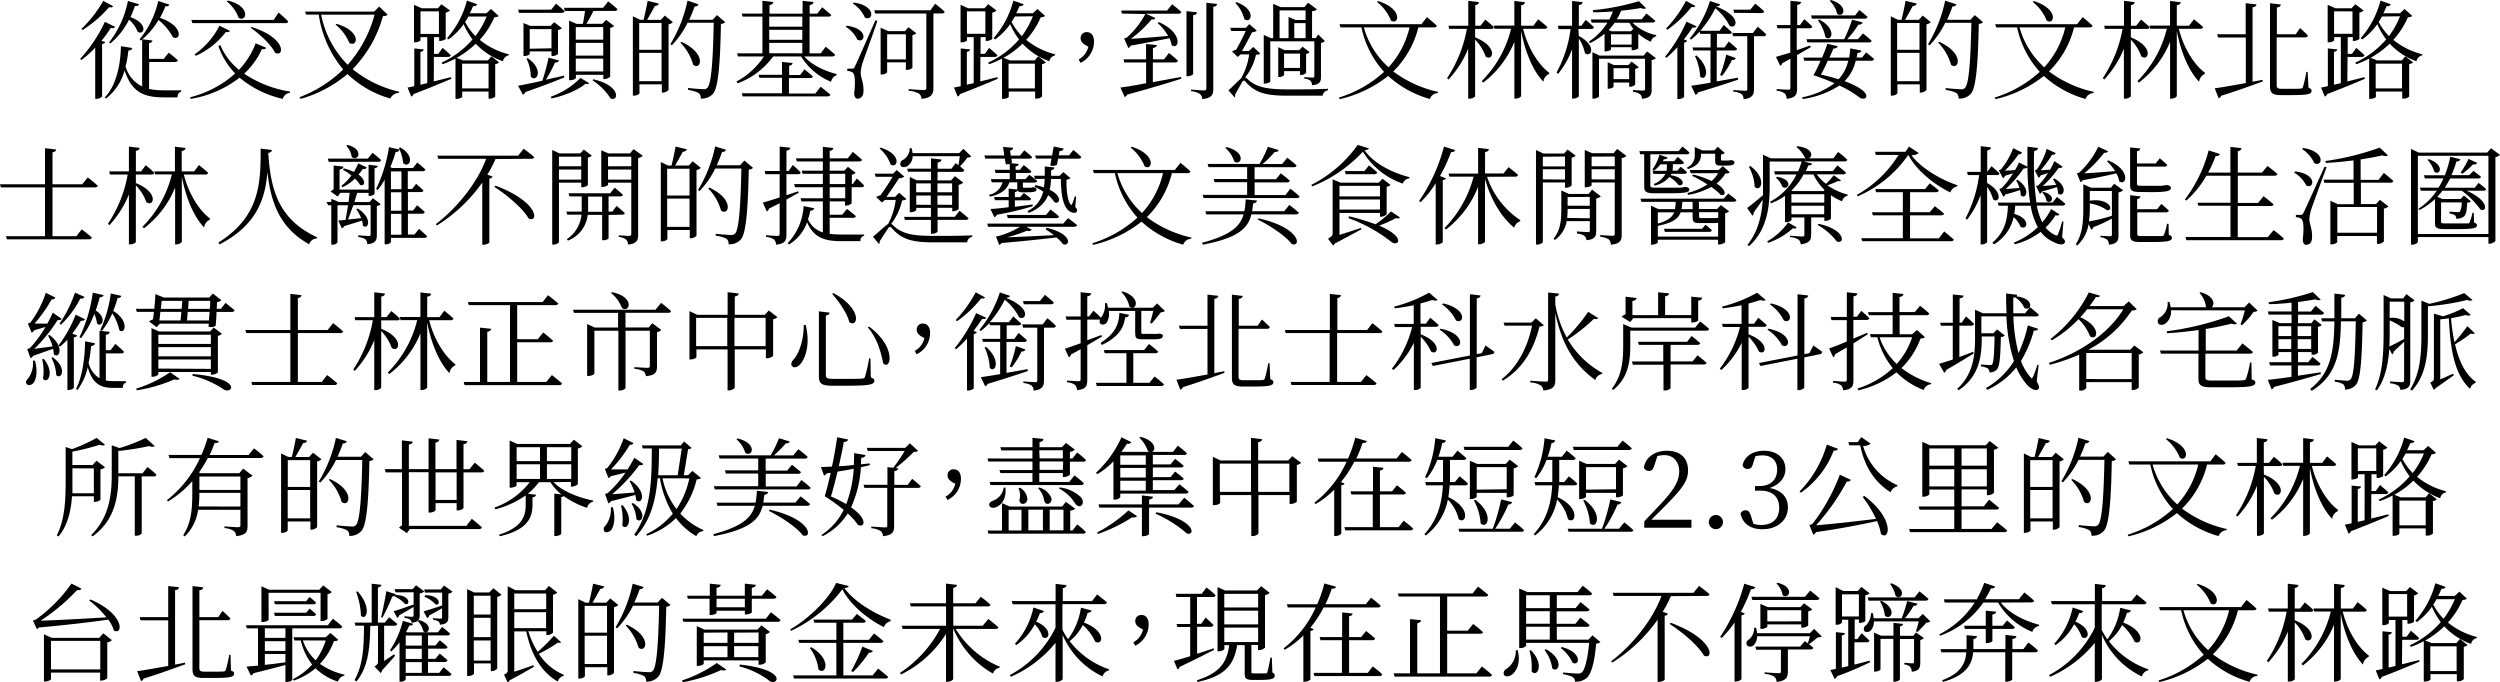 <svg xmlns="http://www.w3.org/2000/svg" viewBox="0 0 583.34 159.19"><title>資產 3</title><g id="圖層_2" data-name="圖層 2"><g id="製作頁"><path d="M24.57,9.82a.93.93,0,0,1-.75.45V22.52a1.84,1.84,0,0,1-1.3.55h-.3V11.12A24.8,24.8,0,0,1,19,14l-.3-.27A33.59,33.59,0,0,0,24.47,5.1l2.37,1.15c-.12.27-.35.38-1,.27a26,26,0,0,1-2.17,3ZM26.4,1.45c-.15.25-.35.35-.95.23A27.42,27.42,0,0,1,19.25,7L19,6.75A29.11,29.11,0,0,0,24.1.2Zm8.37,19.3a17.41,17.41,0,0,0,3.62.32c.9,0,2.85,0,3.9,0v.33c-.57.13-.85.65-.9,1.32H38.22c-4.75,0-7.5-1.27-9.15-6.3A12.41,12.41,0,0,1,24.72,23l-.27-.27c2.8-2.92,3.67-7.8,3.77-11.95l2.65.42c-.08.38-.37.57-.92.6a24.79,24.79,0,0,1-.65,3.72,7.42,7.42,0,0,0,3.87,4.65v-11l2.4.27c-.05.3-.23.55-.8.63v3.67H38.2l1.17-1.45s1.3,1,2.12,1.77c-.07.27-.32.4-.67.4h-6ZM25.47,9.87A22.87,22.87,0,0,0,29.85.23L32.47,1c-.12.27-.33.42-1,.4A25.86,25.86,0,0,1,30.45,4c4.32,1.55,3.15,4.4,1.67,3.4a7.57,7.57,0,0,0-2-2.82,17.66,17.66,0,0,1-4.37,5.57Zm7.12-.72A21.47,21.47,0,0,0,36.92.23l2.6.85c-.12.28-.32.43-.92.38a21.43,21.43,0,0,1-1.27,2.7c5.75,2,4.8,5.55,3,4.5a13.17,13.17,0,0,0-3.35-4,17,17,0,0,1-4.15,4.82Z"/><path d="M62.12,11.15c-.15.27-.4.4-1,.3a17.92,17.92,0,0,1-4.15,5.75,26.8,26.8,0,0,0,10.7,4.17l0,.3A1.86,1.86,0,0,0,66,23.07,23.82,23.82,0,0,1,55.9,18.12a25.08,25.08,0,0,1-11.4,4.95l-.17-.37a24.8,24.8,0,0,0,10.55-5.55,17.35,17.35,0,0,1-3.92-6.4l.42-.27a15.4,15.4,0,0,0,4.37,5.82,18,18,0,0,0,3.9-6.2ZM44.88,5.4l-.22-.75h19.2L65,2.92S66.47,4.15,67.24,5c0,.27-.3.4-.65.4Zm.52,7.3A18.67,18.67,0,0,0,51.22,6l2.42,1.2c-.15.25-.35.35-.95.27a18.07,18.07,0,0,1-7,5.55ZM53.17.13c5.57,1.35,4.32,5.22,2.5,4A8.73,8.73,0,0,0,52.92.33ZM58.72,6.3c8.27,2.62,7.6,7.17,5.45,6-.92-1.92-3.65-4.42-5.7-5.82Z"/><path d="M90.45,3.42c-.2.23-.48.3-1.1.35a28.55,28.55,0,0,1-7.07,12.37,26.8,26.8,0,0,0,10.87,5.27l-.07.27a2.22,2.22,0,0,0-2,1.32,24,24,0,0,1-10-5.72,29.34,29.34,0,0,1-10.95,5.8l-.25-.4a29.38,29.38,0,0,0,10.2-6.47,25.56,25.56,0,0,1-5.7-12.8H71.42L71.2,2.7H87.32l1.15-1.17Zm-15.52,0a22.89,22.89,0,0,0,6.2,11.7A28.9,28.9,0,0,0,87.4,3.42Zm3.62,2.15c6,1.77,4.82,5.65,2.95,4.42a11,11,0,0,0-3.2-4.25Z"/><path d="M101.22,19c1.25-.3,2.6-.65,4-1l.1.38c-2.12.9-5,2.12-8.82,3.57a.9.9,0,0,1-.55.58l-.85-2.1c.4-.08.92-.17,1.57-.33v-8.8l2.2.23c-.05.27-.27.5-.77.57v7.67l1.6-.37V8.67H98.12v.7c0,.13-.5.5-1.27.5H96.6V1.13l1.82.8h3.75L103,1,105,2.45a2.06,2.06,0,0,1-1,.5V9.1a2.33,2.33,0,0,1-1.3.45h-.23V8.67h-1.2v3.9h1l1-1.4s1.2,1,1.92,1.72c-.08.27-.3.4-.65.4h-3.3ZM98.12,7.92h4.3V2.65h-4.3ZM116.35,3.7c-.2.23-.45.3-1,.33a19.21,19.21,0,0,1-3.4,5.27,17.24,17.24,0,0,0,6.77,3.37l-.07.27a1.68,1.68,0,0,0-1.3,1.35A15.75,15.75,0,0,1,111,10.2a21,21,0,0,1-4.45,3.3l1.5.6h5.8l.8-.95,1.8,1.4a1.37,1.37,0,0,1-.9.4v7.57a1.78,1.78,0,0,1-1.37.5H114V21.35h-6.15v1.22c0,.13-.5.5-1.32.5h-.25v-9.4a23.57,23.57,0,0,1-3,1.32l-.25-.37a21.23,21.23,0,0,0,7.22-5.42,17.38,17.38,0,0,1-2.07-3.57,15,15,0,0,1-3.52,3.57l-.35-.3A21.36,21.36,0,0,0,108.95.15l2.42.85c-.12.27-.43.47-1,.45a16.56,16.56,0,0,1-.75,1.65h3.87l1.07-1Zm-8.52,11.15v5.77H114V14.85Zm1.47-11c-.25.45-.52.87-.77,1.27a14.12,14.12,0,0,0,2.4,3.3,19.51,19.51,0,0,0,2.62-4.57Z"/><path d="M131.67,18.07c-2.1.85-5,2-9.1,3.42a.92.92,0,0,1-.57.6L120.88,20c1.12-.17,3.2-.62,5.67-1.15A50.07,50.07,0,0,0,128,13.47l2.42.63c-.08.27-.37.52-.92.5a32,32,0,0,1-2.12,4l4.22-.95ZM121.08,3l-.17-.75h7.72l1.1-1.4s1.27,1,2,1.75c0,.27-.3.4-.62.4Zm7.6,10v-1H123.6v.6c0,.15-.6.47-1.22.47h-.23V5.37l1.57.67h4.75l.83-.87,1.82,1.4a2,2,0,0,1-.92.45v5.52c0,.17-.77.55-1.27.55Zm-5.55.57c3.9,2.7,2.1,5.77.73,4.32a9.93,9.93,0,0,0-1-4.2Zm5.55-2.3V6.8H123.6v4.57Zm-.17,11.3a18.23,18.23,0,0,0,6.95-4.4l2,1.25c-.15.23-.45.25-.87.13-1.67,1.47-5,2.82-7.9,3.42ZM141.9.33s1.38,1,2.17,1.82c-.05.27-.3.4-.62.4h-5a26.11,26.11,0,0,1-1.62,3h3.72l.9-.92,1.85,1.45a1.68,1.68,0,0,1-.92.42V17.9a2.21,2.21,0,0,1-1.35.55h-.25v-1h-6.4v.72c0,.18-.65.55-1.32.55h-.27V4.8l1.72.77H136c.17-.82.38-2,.5-3H131.8l-.2-.75h9.12Zm-7.55,6V9.25h6.4V6.32Zm0,6.65h6.4V10h-6.4Zm6.4,3.7v-3h-6.4v3Zm-2.3,1.82c6.55,1.5,5.9,5.37,4,4.45a13.72,13.72,0,0,0-4.2-4.2Z"/><path d="M157,5.17a1.78,1.78,0,0,1-1,.5V21a1.93,1.93,0,0,1-1.32.6h-.25V19.67h-5.22v2.07c0,.18-.6.58-1.27.58h-.27V3.8l1.67.82h.83c.32-1.27.72-3.12.95-4.42l2.62.63a.87.87,0,0,1-.92.55c-.5.92-1.23,2.22-1.82,3.25h3.2l.92-1Zm-7.85.2v6.25h5.22V5.37Zm5.22,13.57v-6.6h-5.22v6.6ZM169.22,5.17a1.46,1.46,0,0,1-1,.4c-.17,9.25-.62,14.8-1.8,16.25A3.53,3.53,0,0,1,163.5,23a1.49,1.49,0,0,0-.45-1.27,7.43,7.43,0,0,0-2.5-.75l0-.45c1.12.13,2.92.27,3.52.27a1.09,1.09,0,0,0,1-.33c.92-.92,1.3-6.62,1.47-15.17h-6.1a20.72,20.72,0,0,1-3.65,5.25l-.37-.23a32.36,32.36,0,0,0,4-10.17L163,1a.84.84,0,0,1-.92.5c-.37,1.07-.8,2.1-1.25,3.12h5.45l1-1.1ZM159,9.77c6,2.72,4.55,6.77,2.75,5.35a12,12,0,0,0-3-5.17Z"/><path d="M187.67,13.17c1.7,2,4.92,3.47,7.55,4.1l-.05.3a2,2,0,0,0-1.25,1.52,14.9,14.9,0,0,1-7-5.92h-6.52a17.67,17.67,0,0,1-8.3,6.27l-.25-.42a17.51,17.51,0,0,0,6.4-5.85h-6.07l-.18-.72h5.9V3.87h-4.62l-.2-.7h4.82V.2l2.55.27c-.08.35-.27.6-.9.72v2h7.72V.2l2.57.27c-.07.38-.32.62-.92.72v2h1.77l1.15-1.5s1.3,1.07,2.12,1.82c-.08.25-.32.37-.67.37H188.9v8.57h2.6l1.17-1.55s1.37,1.07,2.2,1.87c-.08.27-.3.4-.67.4Zm3.82,7.07s1.4,1.07,2.27,1.85c-.05.27-.33.4-.67.4H173.3l-.23-.72h9.4V18.15H177.2l-.2-.7h5.47v-3l2.47.25c-.05.33-.25.55-.8.63v2.17h2.57l1-1.32s1.2.95,1.95,1.65c-.07.25-.3.38-.65.38h-4.92v3.62h6.15Zm-12-16.37V6.22h7.72V3.87Zm0,5.42h7.72V6.95h-7.72Zm7.72,3.15V10h-7.72v2.42Z"/><path d="M197.55,6c5.27.67,4.3,4.25,2.5,3.25a7,7,0,0,0-2.72-3Zm7.17-1.12c-1,3.07-3.15,8.82-3.52,10a9.28,9.28,0,0,0-.37,2.15c0,1.1.73,2.25.65,4.27,0,1.07-.55,1.72-1.4,1.72-.45,0-.73-.47-.77-1.25.32-2.55.2-4.47-.35-4.85a2.24,2.24,0,0,0-1.25-.35v-.55h1.12c.3,0,.4,0,.63-.5.45-.87.45-.87,4.8-10.77ZM199.22.6c5.45.77,4.47,4.5,2.6,3.5A7.55,7.55,0,0,0,199,.83Zm19,.27a28.31,28.31,0,0,1,2.2,1.87c-.08.27-.27.4-.62.4h-2v17.4c0,1.3-.35,2.3-2.77,2.52a1.62,1.62,0,0,0-.6-1.22,5.75,5.75,0,0,0-2.4-.65v-.4s2.9.23,3.52.23c.47,0,.6-.15.6-.57V3.15H204.2L204,2.4h13.1Zm-5.32,15a2.33,2.33,0,0,1-1.3.45h-.23V14.55H207v2.3a1.48,1.48,0,0,1-1.27.52h-.25V6.47l1.82.8h3.85l.82-.92,1.85,1.4a1.6,1.6,0,0,1-.92.42Zm-1.52-2V8H207v5.85Z"/><path d="M228.72,19c1.25-.3,2.6-.65,4-1l.1.38c-2.12.9-5,2.12-8.82,3.57a.9.9,0,0,1-.55.58l-.85-2.1c.4-.08.92-.17,1.57-.33v-8.8l2.2.23c-.05.27-.27.5-.77.57v7.67l1.6-.37V8.67h-1.55v.7c0,.13-.5.5-1.27.5h-.25V1.13l1.82.8h3.75l.88-.95,1.95,1.47a2.06,2.06,0,0,1-1,.5V9.1a2.33,2.33,0,0,1-1.3.45h-.23V8.67h-1.2v3.9h1l1-1.4s1.2,1,1.92,1.72c-.08.27-.3.4-.65.4h-3.3Zm-3.1-11.12h4.3V2.65h-4.3ZM243.85,3.7c-.2.23-.45.3-1,.33a19.21,19.21,0,0,1-3.4,5.27,17.24,17.24,0,0,0,6.77,3.37l-.07.27a1.68,1.68,0,0,0-1.3,1.35,15.75,15.75,0,0,1-6.25-4.1,21,21,0,0,1-4.45,3.3l1.5.6h5.8l.8-.95,1.8,1.4a1.37,1.37,0,0,1-.9.4v7.57a1.78,1.78,0,0,1-1.37.5h-.25V21.35h-6.15v1.22c0,.13-.5.5-1.32.5h-.25v-9.4a23.57,23.57,0,0,1-3,1.32l-.25-.37a21.23,21.23,0,0,0,7.22-5.42,17.38,17.38,0,0,1-2.07-3.57,15,15,0,0,1-3.52,3.57l-.35-.3A21.36,21.36,0,0,0,236.45.15l2.42.85c-.12.27-.43.47-1,.45a16.56,16.56,0,0,1-.75,1.65H241l1.07-1Zm-8.52,11.15v5.77h6.15V14.85Zm1.47-11c-.25.45-.52.87-.77,1.27a14.12,14.12,0,0,0,2.4,3.3A19.51,19.51,0,0,0,241,3.8Z"/><path d="M251.7,13.87a4.48,4.48,0,0,0,2.25-3c-1.17-.52-1.8-1.1-1.8-1.95a1.37,1.37,0,0,1,1.45-1.42c1,0,1.67.77,1.67,2.17a5.5,5.5,0,0,1-3.15,5Z"/><path d="M269,19.17l6.57-1.22.08.42c-3,.95-7,2.17-12.62,3.7a1,1,0,0,1-.6.57l-1-2.22c1.25-.12,3.37-.5,6-1V14.57h-5.1l-.18-.73h5.27V10.27l2.52.25c-.08.35-.3.58-.92.67v2.65h2.6l1.13-1.47s1.32,1,2.1,1.8c-.05.27-.3.4-.65.4H269Zm-7.2-16-.2-.72h10.72L273.5,1s1.32,1,2.15,1.8c-.08.27-.33.4-.67.4h-7.62l2.25,1c-.1.23-.4.4-.92.35a28.8,28.8,0,0,1-4.8,4.5c2-.1,5.22-.35,8.67-.67a11.51,11.51,0,0,0-2.45-3l.27-.23c5.95,2.62,4.67,6.7,3,5.37a5.2,5.2,0,0,0-.52-1.6c-2.27.47-5.47,1.1-9,1.72a1.57,1.57,0,0,1-.57.58l-1-2.25a3.26,3.26,0,0,0,.63-.2,19.54,19.54,0,0,0,4.32-5.5Zm16.6,14.07c0,.2-.67.55-1.25.55h-.3V2.6l2.45.27c0,.35-.27.6-.9.67ZM284,.92c-.05.35-.3.6-.9.67V20.72c0,1.32-.27,2.17-2.57,2.4a1.65,1.65,0,0,0-.55-1.2,4.41,4.41,0,0,0-2.07-.65V20.9s2.5.2,3,.2.58-.15.58-.55V.65Z"/><path d="M294.07,12.5c-.18.2-.43.25-1,.27a12.93,12.93,0,0,1-2.55,5.32.94.94,0,0,1,.48.27c2.22,2.2,5.1,2.5,10.15,2.5,3,0,5.57,0,8.72-.15l0,.35a1.46,1.46,0,0,0-1.25,1.27h-8c-5.25,0-7.67-.62-10-3.27-.32-.35-.55-.3-.72,0-.45.75-1.25,2.15-1.75,3.15a.36.36,0,0,1-.08.5l-1.42-1.62c.82-.73,2.15-2.15,2.9-2.75a15.15,15.15,0,0,0,1.92-5.65h-2l-.67.6L287.48,12a3.75,3.75,0,0,1,.95-.4c.73-1.22,1.65-3.07,2.25-4.37h-3.42l-.2-.75h3.67l.77-.85,1.75,1.52a1.85,1.85,0,0,1-1.1.38c-.57,1.15-1.57,3-2.35,4.37h1.63l1-.95Zm-5.55-12c4.8,1.77,3.4,5.2,1.82,3.95a8,8,0,0,0-2.1-3.75ZM296.4,19c0,.17-.65.5-1.25.5h-.27V8.15l1.65.75h.55v-8l1.77.77h5.5L305.2.63l2.07,1.52c-.17.27-.5.4-1.12.47V8.9H307l.58-.85,1.55,1.52a1.53,1.53,0,0,1-.9.45v7.9c0,1.15-.27,1.82-2.1,1.95a1.43,1.43,0,0,0-.33-1,2.45,2.45,0,0,0-1.47-.52V18s1.25.1,1.95.1c.3,0,.4-.07.4-.32V9.65H296.4Zm6.95-1.52V16.6h-3.72v.92a1.67,1.67,0,0,1-1.17.45h-.2V11l1.5.7h3.4l.77-.8,1.65,1.27a1.28,1.28,0,0,1-.82.4V17a1.72,1.72,0,0,1-1.17.5ZM298.57,8.9h2.1V3.95l1.65.72h2.32V2.42h-6.07Zm4.77,6.95V12.5h-3.72v3.35Zm1.3-6.95V5.4H302V8.9Z"/><path d="M330.95,6.4a21.72,21.72,0,0,1-5.85,10.27,27.13,27.13,0,0,0,10.45,4.77l-.07.27a2.09,2.09,0,0,0-1.85,1.38,24,24,0,0,1-9.72-5.37,28.7,28.7,0,0,1-11.3,5.42l-.2-.37a28,28,0,0,0,10.55-6A22.23,22.23,0,0,1,317.67,6.4h-4.9l-.22-.75h19.12L332.95,4s1.45,1.15,2.32,2c-.07.27-.32.4-.67.4Zm-12.72,0A19.72,19.72,0,0,0,324,15.7a20.76,20.76,0,0,0,4.9-9.3ZM321.57.25c5.95,1.87,4.77,5.75,3,4.55A10.46,10.46,0,0,0,321.3.45Z"/><path d="M344.2,8.72c5.52,2.22,4.15,5.72,2.45,4.45a10.84,10.84,0,0,0-2.45-3.92V22.42c0,.25-.7.6-1.27.6h-.35V11.37A23.69,23.69,0,0,1,338,18.55l-.35-.32a30.11,30.11,0,0,0,4.62-11.5h-4.15L338,6h4.6V.2l2.5.3c-.08.38-.25.6-.87.7V6h1.22l1.13-1.42s1.27,1,2,1.77c-.05.27-.27.4-.62.4H344.2Zm11.2-2c1,4.1,3.32,8.17,6.1,10.27l-.05.27a2.27,2.27,0,0,0-1.32,1.82c-2.57-2.7-4.32-7.25-5.2-11.85V22.37c0,.25-.65.65-1.27.65h-.3V9.77a22.71,22.71,0,0,1-7.27,9.5l-.35-.35A26.08,26.08,0,0,0,352.6,6.7h-3.87l-.2-.73h4.82V.23l2.5.3c-.07.35-.27.6-.92.7V6h2.87l1.12-1.5s1.35,1.07,2.15,1.82a.6.6,0,0,1-.65.4Z"/><path d="M368.4,8.4c4.32,2.25,2.87,5.17,1.42,4A9.37,9.37,0,0,0,368.4,9v13.4c0,.25-.67.6-1.25.6h-.33V11.5a20.08,20.08,0,0,1-3.27,5.75l-.35-.33A28.7,28.7,0,0,0,366.47,6.8h-2.8L363.5,6h3.32V.23L369.3.5c-.08.38-.27.6-.9.7V6H369l1-1.37s1.2,1,1.92,1.72c-.07.27-.27.4-.62.4h-3Zm12.5-3.1a11.43,11.43,0,0,0,5.55,2.9v.27a1.61,1.61,0,0,0-1.23,1.27A10.23,10.23,0,0,1,382.45,8l-.18,0v3.22c0,.18-.8.5-1.3.5h-.25v-.7H375.9v.52c0,.13-.67.45-1.27.45h-.23V7.87a16.52,16.52,0,0,1-3.4,2.2l-.23-.38a14.41,14.41,0,0,0,4.3-4.4H371.4l-.2-.75h4.32a13.68,13.68,0,0,0,.8-1.87c-1.52.13-3.07.2-4.57.2l-.1-.5A53.69,53.69,0,0,0,382.42.27l1.67,1.65c-.23.2-.67.17-1.22-.05-1.27.23-2.87.45-4.6.63a14.12,14.12,0,0,1-1,2h5.8l1.1-1.35s1.27,1,2.07,1.7c0,.27-.3.4-.65.4ZM384.32,12l2.07,1.57a1.87,1.87,0,0,1-1,.45v6.87c0,1.2-.25,1.95-2.27,2.17a1.52,1.52,0,0,0-.42-1.07,3.37,3.37,0,0,0-1.67-.55V21s1.87.13,2.32.13.5-.12.5-.42v-7H373.1v8.77c0,.17-.65.55-1.3.55h-.23V12.17l1.67.8h10.3Zm-2.77,7.7c0,.17-.7.55-1.2.55h-.2v-1H376.5v1c0,.13-.6.45-1.17.45h-.2V14.52l1.47.67h3.35l.77-.82,1.67,1.32a1.59,1.59,0,0,1-.85.38ZM376.77,5.3A12.92,12.92,0,0,1,375.35,7l.67.3h4.52l.58-.57a9,9,0,0,1-.92-1.4Zm3.95,5.1V8H375.9v2.4Zm-.58,8.07V15.92H376.5v2.55Z"/><path d="M395.87,6.15c-.17.27-.4.37-.95.25-.52.83-1.22,1.8-2,2.8l.77.3a1,1,0,0,1-.73.45V22.62a1.91,1.91,0,0,1-1.27.5h-.3V11a26.63,26.63,0,0,1-2.55,2.5l-.32-.27a36.12,36.12,0,0,0,5-8.17ZM395.6,1.4c-.17.23-.37.32-.92.23a27.6,27.6,0,0,1-5.62,5.32l-.3-.3A28.35,28.35,0,0,0,393.4.2Zm10,17.17c-2.2.75-5.25,1.75-9.4,3a.84.84,0,0,1-.58.55l-1-2.12c.95-.12,2.55-.37,4.5-.7V11.77h-4l-.2-.7h4.22V7.9h-2.42l-.15-.52a15.39,15.39,0,0,1-2,1.87L394.27,9A26.62,26.62,0,0,0,399,.23l2.37.8c-.08.27-.33.45-1,.45C406.87,4,405,7,403.57,6a13,13,0,0,0-3.32-4.07,24.93,24.93,0,0,1-3.5,5.25h4.47l1-1.35s1.17,1,1.87,1.7c0,.25-.3.38-.62.38h-2.85v3.17h1.77l1-1.4s1.2,1,1.95,1.72c-.08.27-.33.38-.67.38h-4.1V19l4.9-.87Zm-9.75-5.62c3.6,3.2,2.1,6.22.85,4.9a12.56,12.56,0,0,0-1.2-4.77Zm5.52,4.57a31.39,31.39,0,0,0,1.42-4.77l2.25.8a.86.86,0,0,1-.92.45,19.29,19.29,0,0,1-2.32,3.72Zm8.77-11.27s1.27,1,2,1.8a.57.57,0,0,1-.62.4h-2.25v12.3c0,1.25-.3,2.17-2.42,2.4a1.64,1.64,0,0,0-.45-1.17,4,4,0,0,0-1.95-.6V21s2.25.17,2.75.17.5-.12.5-.48V8.45h-3.3l-.2-.75H409ZM404.65,3l-.2-.75h3.95L409.57.85s1.27,1,2.07,1.8c-.07.27-.3.4-.65.4Z"/><path d="M422.52,11c-.85.5-1.92,1.12-3.2,1.85V20.6c0,1.37-.25,2.22-2.42,2.45a2,2,0,0,0-.47-1.25,3.59,3.59,0,0,0-1.87-.62v-.4s2.17.15,2.65.15.55-.12.55-.47V13.72c-.6.33-1.2.67-1.87,1a1,1,0,0,1-.5.63l-1-2.07c.67-.2,1.9-.57,3.35-1V6.6h-3l-.17-.75h3.2V.18l2.5.27c-.08.38-.33.62-.92.7v4.7H420l1-1.37a25.27,25.27,0,0,1,1.87,1.72c-.05.27-.3.4-.62.4h-3v5.1c1-.32,2-.7,3.1-1.07Zm12.92,1.22s1.12.88,1.85,1.55c-.07.27-.3.4-.65.4H433a9.79,9.79,0,0,1-2.6,4.77c7.17,2.6,5.15,4.87,3.5,3.82a23.93,23.93,0,0,0-4.7-2.8,21.35,21.35,0,0,1-8.55,3.15l-.17-.4a18.19,18.19,0,0,0,7.57-3.3c-1.5-.65-3.12-1.27-4.9-1.87a30.71,30.71,0,0,0,1.65-3.37H421l-.2-.73h4.35a31,31,0,0,0,1.23-3.22l2.42.55c-.1.3-.27.55-1,.55-.25.6-.55,1.32-.92,2.12h4.6a19.52,19.52,0,0,0,.25-2.15l2.6.5c-.1.4-.42.57-.95.57,0,.35-.1.73-.17,1.07h1.27ZM421.52,9.15h8.8a38.91,38.91,0,0,0,1.85-4.57l2.47.65a.89.89,0,0,1-1,.5,23.62,23.62,0,0,1-2.62,3.42h2.5L434.7,7.8s1.22.95,2,1.7c0,.27-.3.4-.62.4H421.72Zm1.27-4.8-.2-.75h10.27l1-1.27s1.17.92,1.9,1.62c-.07.27-.3.4-.65.4Zm1.7.2c4.27,2.27,2.85,5.32,1.45,4.12a10,10,0,0,0-1.75-3.95Zm2,9.62a35.32,35.32,0,0,1-1.6,3.22c1.6.38,3,.75,4.12,1.1a9.14,9.14,0,0,0,2.25-4.32ZM427.22,0c4.35,1.32,2.92,4.37,1.45,3.22a5.87,5.87,0,0,0-1.72-3Z"/><path d="M450.52,5.17a1.78,1.78,0,0,1-1,.5V21a1.93,1.93,0,0,1-1.32.6h-.25V19.67h-5.22v2.07c0,.18-.6.58-1.27.58h-.27V3.8l1.67.82h.83c.32-1.27.72-3.12.95-4.42l2.62.63a.87.87,0,0,1-.92.55c-.5.92-1.23,2.22-1.82,3.25h3.2l.92-1Zm-7.85.2v6.25h5.22V5.37Zm5.22,13.57v-6.6h-5.22v6.6ZM462.72,5.17a1.46,1.46,0,0,1-1,.4c-.17,9.25-.62,14.8-1.8,16.25A3.53,3.53,0,0,1,457,23a1.49,1.49,0,0,0-.45-1.27A7.43,7.43,0,0,0,454,21l0-.45c1.12.13,2.92.27,3.52.27a1.09,1.09,0,0,0,1-.33c.92-.92,1.3-6.62,1.47-15.17h-6.1a20.72,20.72,0,0,1-3.65,5.25l-.37-.23a32.36,32.36,0,0,0,4-10.17L456.5,1a.84.84,0,0,1-.92.5c-.37,1.07-.8,2.1-1.25,3.12h5.45l1-1.1ZM452.5,9.77c6,2.72,4.55,6.77,2.75,5.35a12,12,0,0,0-3-5.17Z"/><path d="M483.95,6.4a21.72,21.72,0,0,1-5.85,10.27,27.13,27.13,0,0,0,10.45,4.77l-.07.27a2.09,2.09,0,0,0-1.85,1.38,24,24,0,0,1-9.72-5.37,28.7,28.7,0,0,1-11.3,5.42l-.2-.37a28,28,0,0,0,10.55-6A22.23,22.23,0,0,1,470.67,6.4h-4.9l-.22-.75h19.12L485.95,4s1.45,1.15,2.32,2c-.07.27-.32.4-.67.4Zm-12.72,0A19.72,19.72,0,0,0,477,15.7a20.76,20.76,0,0,0,4.9-9.3ZM474.57.25c5.95,1.87,4.77,5.75,3,4.55A10.46,10.46,0,0,0,474.3.45Z"/><path d="M497.2,8.72c5.52,2.22,4.15,5.72,2.45,4.45a10.84,10.84,0,0,0-2.45-3.92V22.42c0,.25-.7.6-1.27.6h-.35V11.37A23.69,23.69,0,0,1,491,18.55l-.35-.32a30.11,30.11,0,0,0,4.62-11.5h-4.15L491,6h4.6V.2l2.5.3c-.08.38-.25.6-.87.7V6h1.22l1.13-1.42s1.27,1,2,1.77c-.05.27-.27.4-.62.4H497.2Zm11.2-2c1,4.1,3.32,8.17,6.1,10.27l-.05.27a2.27,2.27,0,0,0-1.32,1.82c-2.57-2.7-4.32-7.25-5.2-11.85V22.37c0,.25-.65.65-1.27.65h-.3V9.77a22.71,22.71,0,0,1-7.27,9.5l-.35-.35A26.08,26.08,0,0,0,505.6,6.7h-3.87l-.2-.73h4.82V.23l2.5.3c-.07.35-.27.6-.92.7V6h2.87l1.12-1.5s1.35,1.07,2.15,1.82a.6.6,0,0,1-.65.4Z"/><path d="M527.9,18.62,528,19c-2.3.82-5.42,2-9.72,3.35a.86.86,0,0,1-.6.57l-.9-2.32c1.32-.15,4.1-.65,7.25-1.22V8.75h-6.45L517.33,8H524V.75l2.5.27c0,.35-.25.6-.9.7V19.07Zm10.75,1.85c.57.2.72.4.72.72,0,.77-.9,1-4.67,1h-2.47c-2,0-2.55-.52-2.55-2V.75l2.5.3c0,.33-.27.6-.9.7V8h4.4l1-1.45s1.15,1,1.85,1.77c-.08.27-.3.4-.65.4h-6.65V19.87c0,.6.2.85,1.17.85h2.27c1,0,1.82,0,2.17-.05a.6.6,0,0,0,.5-.3,31.86,31.86,0,0,0,.82-3.6h.3Z"/><path d="M547.72,19c1.25-.3,2.6-.65,4-1l.1.38c-2.12.9-5,2.12-8.82,3.57a.9.9,0,0,1-.55.58l-.85-2.1c.4-.08.92-.17,1.57-.33v-8.8l2.2.23c-.05.27-.27.5-.77.57v7.67l1.6-.37V8.67h-1.55v.7c0,.13-.5.5-1.27.5h-.25V1.13l1.82.8h3.75l.88-.95,1.95,1.47a2.06,2.06,0,0,1-1,.5V9.1a2.33,2.33,0,0,1-1.3.45h-.23V8.67h-1.2v3.9h1l1-1.4s1.2,1,1.92,1.72c-.08.27-.3.4-.65.4h-3.3Zm-3.1-11.12h4.3V2.65h-4.3ZM562.85,3.7c-.2.23-.45.3-1,.33a19.21,19.21,0,0,1-3.4,5.27,17.24,17.24,0,0,0,6.77,3.37l-.07.27a1.68,1.68,0,0,0-1.3,1.35,15.75,15.75,0,0,1-6.25-4.1,21,21,0,0,1-4.45,3.3l1.5.6h5.8l.8-.95,1.8,1.4a1.37,1.37,0,0,1-.9.4v7.57a1.78,1.78,0,0,1-1.37.5h-.25V21.35h-6.15v1.22c0,.13-.5.5-1.32.5h-.25v-9.4a23.57,23.57,0,0,1-3,1.32l-.25-.37a21.23,21.23,0,0,0,7.22-5.42,17.38,17.38,0,0,1-2.07-3.57,15,15,0,0,1-3.52,3.57l-.35-.3A21.36,21.36,0,0,0,555.45.15l2.42.85c-.12.27-.43.47-1,.45a16.56,16.56,0,0,1-.75,1.65H560l1.07-1Zm-8.52,11.15v5.77h6.15V14.85Zm1.47-11c-.25.45-.52.87-.77,1.27a14.12,14.12,0,0,0,2.4,3.3A19.51,19.51,0,0,0,560,3.8Z"/><path d="M20.47,41.4s1.47,1.12,2.35,1.95c-.08.27-.3.37-.67.37h-9.9v11.4h5.57l1.25-1.6s1.5,1.1,2.37,1.92c-.07.27-.3.4-.67.4H1.6l-.2-.72h9.1V43.72H.2L0,43H10.5V34.58l2.62.3c-.08.35-.3.57-.87.67V43H19.2Z"/><path d="M31.7,42.72c5.52,2.22,4.15,5.72,2.45,4.45a10.84,10.84,0,0,0-2.45-3.92V56.42c0,.25-.7.6-1.27.6h-.35V45.37a23.69,23.69,0,0,1-4.55,7.17l-.35-.32a30.11,30.11,0,0,0,4.62-11.5H25.65L25.48,40h4.6V34.2l2.5.3c-.08.38-.25.6-.87.7V40h1.22L34,38.55s1.27,1,2,1.77c-.05.27-.27.4-.62.4H31.7Zm11.2-2c1,4.1,3.32,8.17,6.1,10.27l-.05.27a2.27,2.27,0,0,0-1.32,1.82c-2.57-2.7-4.32-7.25-5.2-11.85V56.37c0,.25-.65.65-1.27.65h-.3V43.77a22.71,22.71,0,0,1-7.27,9.5l-.35-.35A26.08,26.08,0,0,0,40.1,40.7H36.22L36,40h4.82V34.23l2.5.3c-.07.35-.27.6-.92.7V40H45.3l1.12-1.5s1.35,1.07,2.15,1.82a.6.6,0,0,1-.65.4Z"/><path d="M63.45,35c-.05.35-.23.57-.85.67.55,9.2,2.75,15.7,11.4,19.7l0,.27A1.89,1.89,0,0,0,72.15,57c-6.7-3.7-8.95-9.47-9.75-16.9-.48,6-2.27,12.3-11.15,16.92l-.3-.42c9.92-6.2,9.85-14.3,9.87-21.92Z"/><path d="M87,46.25l1.85,1.38a1.6,1.6,0,0,1-.92.45v6.7c0,1.25-.25,2-2.22,2.2a1.68,1.68,0,0,0-.4-1.1,3.36,3.36,0,0,0-1.72-.55V54.9s2,.17,2.42.17.47-.12.47-.5v-6.7h-4C82,49,81.6,50.2,81.2,51.22c.92-.08,2-.2,3.07-.33a10.73,10.73,0,0,0-1.12-2.07l.3-.18c3.7,2.37,2.42,5.1,1.22,4a4.14,4.14,0,0,0-.2-1.17c-1.07.35-2.45.77-4.17,1.3a.77.77,0,0,1-.55.5l-.82-1.82c.4,0,1-.07,1.7-.15.2-1,.4-2.22.58-3.4H78.75v8.67a1.39,1.39,0,0,1-1.22.52H77.3v-9.2h-.72l-.4-.75H77.3v-.75l1.75.75h2.27c.1-.8.2-1.52.27-2.15H79.4l-.6.87-1.65-1.17a2.65,2.65,0,0,1,.7-.5V38.62l2.3.25c-.05.35-.3.6-.92.7v4.67H86v-5.8l2.15.25c-.05.27-.25.5-.75.57v5.95c0,.17-.62.5-1.12.5H86V45H83.35c-.2.65-.42,1.37-.65,2.15h3.55ZM76.7,37.77,76.5,37h9.35l1.07-1.35a23,23,0,0,1,2,1.7.57.57,0,0,1-.62.4Zm8.9,1.32a.78.78,0,0,1-.95.32,12.71,12.71,0,0,1-1,1.32c1.95,1.4,1.42,2.9.35,2.4a5.59,5.59,0,0,0-1.2-1.45,10.23,10.23,0,0,1-2.85,2l-.3-.3A13.32,13.32,0,0,0,82,40.95a12.93,12.93,0,0,0-2-1.35l.25-.3a12.76,12.76,0,0,1,2.35.82c.35-.65.7-1.32,1-2Zm-4.52-5.27c4,1,2.47,4,1,2.82A5.07,5.07,0,0,0,80.8,34ZM97.77,53.4s1.15,1,1.87,1.7c0,.27-.3.4-.65.4H91.22v1A1.42,1.42,0,0,1,90,57h-.25V41.92a14.61,14.61,0,0,1-1.62,2.42l-.37-.25a34,34,0,0,0,3-9.75l2.47.57a.85.85,0,0,1-.9.55A33,33,0,0,1,91.07,39l.47.2h4.82l1-1.27s1.15.9,1.9,1.62c-.07.27-.3.4-.65.4H95.15v4.15h1l.95-1.2s1,.85,1.7,1.52c-.05.27-.27.4-.62.4h-3v4.3h1.2l.95-1.22s1.1.9,1.77,1.57c-.05.27-.3.4-.62.4h-3.3v4.85H96.7ZM91.22,40v4.15h2.45V40Zm2.45,4.87H91.22v4.3h2.45Zm-2.45,9.9h2.45V49.9H91.22ZM93.4,34.4c3.8,2.22,2,5,.67,3.65a10.26,10.26,0,0,0-1-3.52Z"/><path d="M115.62,37.1a26.75,26.75,0,0,1-1.9,3.65l1.23.45a.92.92,0,0,1-.77.48V56.62a2.11,2.11,0,0,1-1.32.48h-.33V42.6a36.88,36.88,0,0,1-10.57,10l-.27-.3c5.15-3.92,9.77-9.85,11.75-15.25H102.27l-.22-.73H120.9l1.3-1.62s1.5,1.12,2.45,1.95c-.07.27-.32.4-.7.4Zm0,6.22c10.37,3.9,10,8.8,7.72,7.65-1.35-2.4-5.22-5.6-8-7.37Z"/><path d="M130.42,42.62v13.8c0,.25-.55.65-1.27.65h-.3V35l1.7.8h4.85l.82-.9,1.87,1.42a1.59,1.59,0,0,1-.92.45v6.4c0,.18-.8.52-1.32.52h-.23V42.62Zm0-6.07V38.8h5.2V36.55Zm5.2,5.35V39.55h-5.2V41.9ZM142,50.15v5.47a1.56,1.56,0,0,1-1.25.42h-.25v-5.9h-3.37a7.27,7.27,0,0,1-4.6,6l-.27-.33a7.73,7.73,0,0,0,3.42-5.72h-3.32l-.2-.72h3.57c0-.32,0-.62,0-.95v-2.6h-2.87l-.2-.72h9.7l1.07-1.32s1.15.95,1.9,1.67c0,.25-.27.37-.62.37H142v3.55h.88l1-1.32s1.15.95,1.9,1.67c0,.25-.3.37-.65.37Zm-1.5-.72V45.87h-3.27v2.6c0,.3,0,.63,0,.95ZM150,36.35a2.15,2.15,0,0,1-1.1.52V54.75c0,1.3-.27,2.1-2.35,2.32a1.82,1.82,0,0,0-.45-1.17,3.39,3.39,0,0,0-1.72-.62V54.9s2,.15,2.4.15.52-.15.52-.5V42.62h-5.42v.48c0,.17-.67.52-1.35.52h-.23V35.07l1.67.73H147l.82-1Zm-8.12.2V38.8h5.42V36.55Zm5.42,5.35V39.55h-5.42V41.9Z"/><path d="M163.52,39.17a1.78,1.78,0,0,1-1,.5V55a1.93,1.93,0,0,1-1.32.6h-.25V53.67h-5.22v2.07c0,.18-.6.58-1.27.58h-.27V37.8l1.67.82h.83c.32-1.27.72-3.12.95-4.42l2.62.63a.87.87,0,0,1-.92.55c-.5.92-1.23,2.22-1.82,3.25h3.2l.92-1Zm-7.85.2v6.25h5.22V39.37Zm5.22,13.57v-6.6h-5.22v6.6Zm14.82-13.77a1.46,1.46,0,0,1-1,.4c-.17,9.25-.62,14.8-1.8,16.25A3.53,3.53,0,0,1,170,57a1.49,1.49,0,0,0-.45-1.27A7.43,7.43,0,0,0,167,55l0-.45c1.12.13,2.92.27,3.52.27a1.09,1.09,0,0,0,1-.33c.92-.92,1.3-6.62,1.47-15.17h-6.1a20.72,20.72,0,0,1-3.65,5.25l-.37-.23a32.36,32.36,0,0,0,4-10.17l2.55.77a.84.84,0,0,1-.92.5c-.37,1.07-.8,2.1-1.25,3.12h5.45l1-1.1Zm-10.22,4.6c6,2.72,4.55,6.77,2.75,5.35a12,12,0,0,0-3-5.17Z"/><path d="M186.35,45q-1.2.64-2.85,1.57V54.7c0,1.35-.25,2.15-2.4,2.4a1.9,1.9,0,0,0-.48-1.2,3.53,3.53,0,0,0-1.87-.6v-.42s2.17.17,2.62.17.55-.12.55-.5V47.42l-2.5,1.27a1,1,0,0,1-.5.65L178,47.27c.77-.2,2.2-.65,3.92-1.2V40.65H178.6l-.17-.75h3.5V34.2l2.5.27c-.08.35-.33.6-.92.67V39.9H184l1-1.4s1.15,1,1.82,1.75c0,.27-.27.4-.62.4H183.5v4.9c.9-.3,1.82-.6,2.75-.92Zm7.25,9.57a24.18,24.18,0,0,0,2.82.15c1.17,0,3.9,0,5.22,0V55a1.16,1.16,0,0,0-.87,1.27h-4.45c-4.07,0-6.45-.87-8-4.4a10,10,0,0,1-4.2,5.17l-.33-.3a13.62,13.62,0,0,0,3.72-8.65l2.47.5c-.08.33-.35.55-.9.58a15.25,15.25,0,0,1-.55,2A5.53,5.53,0,0,0,192,54.22V47h-5l-.2-.73H192V43.7h-6.5l-.2-.75H192v-2.4h-4.72l-.22-.72H192V37.67h-6.07l-.2-.72H192V34.27l2.42.25c0,.35-.25.6-.82.67v1.75h4.22l1.17-1.5s1.32,1.07,2.15,1.85c-.07.25-.32.38-.67.38H193.6v2.15H197l.85-.9,1.82,1.42a1.88,1.88,0,0,1-.9.42v2.17H199l.92-1.27a22.63,22.63,0,0,1,1.7,1.62c0,.27-.27.4-.6.4h-2.3v3.77a2.06,2.06,0,0,1-1.32.52h-.23V47H193.6v3.1h2.92l1.12-1.35s1.3,1,2.07,1.67a.57.57,0,0,1-.62.4h-5.5Zm0-11.62h3.62v-2.4H193.6Zm0,3.32h3.62V43.7H193.6Z"/><path d="M211.5,46.45c-.2.22-.45.27-1,.3a13.82,13.82,0,0,1-2.57,5.5,1,1,0,0,1,.4.27c2.22,2.2,5,2.55,10,2.52,3,0,5.47,0,8.55-.12l0,.33a1.43,1.43,0,0,0-1.2,1.3h-7.8c-5.1,0-7.52-.7-9.8-3.35-.35-.35-.58-.3-.8,0-.45.72-1.45,2.17-2.07,3.2a.4.4,0,0,1-.1.52l-1.42-1.67c1.07-.85,2.77-2.52,3.55-3A16,16,0,0,0,209,46.65h-2.5l-.72.6-1.35-1.3a4.19,4.19,0,0,1,1-.37c.88-1.2,2.07-3,2.85-4.32h-3.95l-.23-.73h4.3l.82-.85L211,41.2a1.92,1.92,0,0,1-1.22.38c-.73,1.17-2,3-2.92,4.35h2l.95-.95Zm-6-12c5.17,1.65,3.9,5,2.3,3.92a8.38,8.38,0,0,0-2.57-3.72Zm7.45,2a2.8,2.8,0,0,1-1.2,2.3c-.58.35-1.4.38-1.65-.2a1.06,1.06,0,0,1,.65-1.27,3.13,3.13,0,0,0,1.52-2.72h.42a7.68,7.68,0,0,1,.25,1.17H223.8l1-1,1.82,1.77a1.38,1.38,0,0,1-.9.25A13.39,13.39,0,0,1,224,38.8a12,12,0,0,1,1,.9c0,.27-.3.4-.62.4h-5.62v2h3.17l.88-1,1.95,1.5a2,2,0,0,1-1.07.52v5.62c0,.17-.77.55-1.27.55h-.23v-.8h-3.42v2.1h4l1.13-1.4s1.27,1,2.07,1.72c0,.27-.3.4-.65.4h-6.55V54c0,.2-.67.55-1.25.55h-.3V51.32h-6.07l-.2-.72h6.27V48.5H213.8V49c0,.15-.67.52-1.27.52h-.25V41.3l1.65.77h3.3v-2h-5.35l-.2-.72h5.55V36.95l2.45.27c0,.35-.27.6-.9.7v1.45H222l1-1.3.63.48c.13-.58.25-1.42.32-2.1Zm.82,6.35v2.07h3.42V42.8Zm3.42,5V45.62H213.8v2.15Zm1.55-5v2.07h3.42V42.8Zm3.42,5V45.62h-3.42v2.15Z"/><path d="M234.45,37H229.9l-.2-.72h4.62l-.27-2,2.35.2c0,.3-.23.52-.72.67l.17,1.15H238l1-1.23s1.12.88,1.8,1.55c0,.27-.27.4-.62.4H236l.13.82a1,1,0,0,1-.23.23l1.8.2c0,.28-.25.48-.73.55v.8h1l.92-1.1s1.07.83,1.75,1.45c0,.27-.25.4-.6.4h-3V41.8h2.22l.92-1a21.44,21.44,0,0,1,1.82,1.4c-.05.28-.3.4-.62.4h-2.7v.9c0,.23,0,.3.32.3h1.55a1.44,1.44,0,0,0,.35-.1h.22l.1,0c.42.13.63.2.63.5,0,.5-.48.67-2.3.67h-.95c-.65,0-1-.12-1.12-.42a.84.84,0,0,1-.67.37V46h1.2l.9-.95s1,.7,1.67,1.3c0,.27-.25.4-.6.4h-3.17v1.5c1.32-.17,2.75-.35,4.15-.55l0,.42c-2,.63-4.75,1.32-8.37,2a.89.89,0,0,1-.58.55l-.92-1.92c1,0,2.5-.2,4.27-.4V46.72h-3.2l-.2-.75h3.4V44l2,.23a1.71,1.71,0,0,1,0-.52V42.55h-1.82c-.55,1.52-1.7,2.7-4.5,3.32l-.33-.4a4.06,4.06,0,0,0,3.22-2.92h-2.52l-.2-.75h4.4V40.37h-3.3l-.2-.75h3.5V38.27a4.91,4.91,0,0,1-.92.08ZM249.22,50.9s1.27.92,2.1,1.62c-.07.27-.32.4-.67.4H239.47l1.27.65c-.12.23-.48.45-1.12.27A35.79,35.79,0,0,1,235,55.37c2.7-.1,6.67-.27,10.9-.5A18.68,18.68,0,0,0,244,53.52l.2-.37c6.45,1.5,5.37,4.57,3.82,3.8a10.29,10.29,0,0,0-1.5-1.55c-3.15.38-7.67.87-12.82,1.3a1.2,1.2,0,0,1-.55.47l-.75-2a5.59,5.59,0,0,0,.57-.1A19.06,19.06,0,0,0,238,52.92h-7.45l-.2-.75H248.1Zm-4.1-2a21.58,21.58,0,0,1,2,1.6c-.08.27-.3.4-.67.4H235.15l-.2-.75h9.12Zm5.77-.62c.42.5.55.8.35,1.1-.35.55-1.32.23-1.95-.27-1.42-1.37-1.7-4.22-1.75-7.35h-2.3a13.43,13.43,0,0,1-.3,2.52c3.07,1.5,2.35,3.5,1.13,2.92a7.79,7.79,0,0,0-1.5-1.67c-.65,1.67-1.95,3.07-4.5,4.15l-.33-.43a6.67,6.67,0,0,0,3.67-4.55,13.86,13.86,0,0,0-2-1.1l.17-.42a14.9,14.9,0,0,1,2,.55,16.08,16.08,0,0,0,.18-2h-2.25l-.23-.72h2.5c0-.67,0-1.4,0-2.17l2.25.23c0,.3-.27.57-.77.65,0,.45,0,.87,0,1.3h2l.85-.87,1.67,1.42a1.61,1.61,0,0,1-.92.35c-.07,2.22.2,5,1,5.82.13.15.2.1.3-.1.2-.5.42-1.15.63-1.8l.32,0ZM250.45,35a23,23,0,0,1,1.85,1.62c-.07.27-.27.4-.62.4H246.9l-.27,1.42a1.93,1.93,0,0,1-1.57.17l.3-1.6h-3.62l-.2-.72h3.95l.38-2.1,2.32.47c-.07.33-.35.58-.95.58l-.2,1h2.42Z"/><path d="M273.45,40.4a21.72,21.72,0,0,1-5.85,10.27A27.13,27.13,0,0,0,278,55.44l-.07.27a2.09,2.09,0,0,0-1.85,1.38,24,24,0,0,1-9.72-5.37,28.7,28.7,0,0,1-11.3,5.42l-.2-.37a28,28,0,0,0,10.55-6,22.23,22.23,0,0,1-5.27-10.37h-4.9l-.22-.75h19.12L275.45,38s1.45,1.15,2.32,2c-.07.27-.32.4-.67.4Zm-12.72,0a19.72,19.72,0,0,0,5.75,9.3,20.76,20.76,0,0,0,4.9-9.3Zm3.35-6.15c5.95,1.87,4.77,5.75,3,4.55a10.46,10.46,0,0,0-3.25-4.35Z"/><path d="M300.85,47.82s1.35,1,2.2,1.8c-.05.27-.3.4-.65.4H292c-.8,3.22-3,5.47-11.32,7.07l-.2-.45c6.62-1.75,8.87-3.77,9.7-6.62h-8.72l-.2-.73h9.1a18.48,18.48,0,0,0,.3-2.77l2.62.27c0,.33-.32.6-.87.67-.08.63-.15,1.25-.25,1.82h7.5Zm.23-3.8s1.32,1,2.15,1.8c-.05.27-.3.4-.65.4H280.85l-.23-.75H291V42.52H283.4l-.2-.75H291V39h-9l-.23-.75h12.12a24.77,24.77,0,0,0,1.95-4l2.52.77c-.1.3-.42.47-.92.42a22.83,22.83,0,0,1-2.8,2.82h4.55l1.17-1.45s1.35,1,2.17,1.8a.57.57,0,0,1-.62.4h-9.17v2.8h5l1.13-1.37s1.27,1,2.1,1.72c-.07.27-.32.4-.67.4h-7.55v2.95h7.2Zm-14.92-9.7c4.82,1.17,3.47,4.52,1.82,3.35a6.64,6.64,0,0,0-2.07-3.15Zm7.5,16.62c9.95,2.25,10,6.82,7.75,6-1.5-2-5.3-4.42-7.95-5.72Z"/><path d="M319.4,34.6c-.1.27-.4.42-1,.42,2,3.07,6.6,5.37,10.45,6.3l0,.3a1.8,1.8,0,0,0-1.52,1.22,17.57,17.57,0,0,1-9.32-7.45,32.41,32.41,0,0,1-11.82,8.1l-.22-.35a29.78,29.78,0,0,0,10.82-9.32Zm-1.75,18.92c-1.35.7-3.7,2-6.22,3.32a1.35,1.35,0,0,1-.35.45l-1.2-1.57c.92-.62,1.07-.8,1.07-1.22V41.9l0-.05,1.85.77h8.92l.87-.92,1.87,1.45a1.51,1.51,0,0,1-.9.42V50a2.08,2.08,0,0,1-1.37.58H322v-.9h-9.45v5.12c1.37-.42,3.17-1,5-1.62Zm4.35-7.7V43.37h-9.45v2.45Zm0,3.07V46.55h-9.45V48.9Zm-2.57-10.3s1.22.95,1.92,1.65a.57.57,0,0,1-.62.4H314l-.2-.72h4.57Zm-4.67,11.87a53.53,53.53,0,0,1,6.2,1.87,23.79,23.79,0,0,0,3.62-3l2.07,1.4c-.17.25-.4.32-.92.15a29.86,29.86,0,0,1-3.92,1.77c6.45,2.75,4.42,5,2.85,3.8a35.63,35.63,0,0,0-10-5.55Z"/><path d="M337.42,41.62c-.1.2-.33.35-.77.42V56.49a1.81,1.81,0,0,1-1.32.55H335V42.77a23.62,23.62,0,0,1-3.52,4.4l-.37-.25a40,40,0,0,0,5.82-12.72l2.6.82c-.1.3-.4.5-.95.48A37.89,37.89,0,0,1,336,41.07Zm9.57-.37a19.49,19.49,0,0,0,7.77,10.12l-.08.27a2.05,2.05,0,0,0-1.35,1.5c-3.1-2.52-5.57-6.8-6.82-11.4v14.6c0,.25-.7.65-1.32.65h-.3V43.6a23.17,23.17,0,0,1-7.5,9.95l-.35-.32a26.75,26.75,0,0,0,6.8-12H338.2l-.2-.73h6.9v-6l2.52.3c-.08.35-.27.6-.9.67v5h4.3L352,39s1.35,1,2.2,1.82c-.05.27-.3.4-.65.4Z"/><path d="M360,42.57V56.42c0,.22-.58.65-1.3.65h-.3V35l1.7.82h4.85l.82-.92,1.9,1.42a1.68,1.68,0,0,1-.95.47v6.5a2.06,2.06,0,0,1-1.32.52h-.22V42.57Zm0-6v2.25h5.17V36.52Zm5.17,5.32V39.5H360v2.35Zm8.35,3.92a2,2,0,0,1-1.07.5V53.9c0,1.22-.25,1.95-2.27,2.15a1.57,1.57,0,0,0-.45-1,3.65,3.65,0,0,0-1.77-.55V54s2,.15,2.5.15.5-.12.5-.45v-2.1h-5.4a6.69,6.69,0,0,1-2.77,4.4l-.3-.3c1.67-2,1.82-4.5,1.82-6.92V44.45l1.77.8h4.62l.8-1Zm-2.57,5.12V48.75h-5.17v0a20.25,20.25,0,0,1-.1,2.1Zm-5.17-4.95V48h5.17V45.95Zm13.72-9.6a2,2,0,0,1-1.1.5V54.7c0,1.35-.27,2.17-2.52,2.4a2,2,0,0,0-.48-1.23,4.53,4.53,0,0,0-2-.62v-.4s2.32.17,2.8.17.58-.12.58-.52V42.57h-5.4v.62c0,.18-.7.52-1.35.52h-.25V35l1.72.75h5l.85-1Zm-8.12.17v2.25h5.4V36.52Zm5.4,5.32V39.5h-5.4v2.35Z"/><path d="M383.65,36h-.95l-.17-.73h9.15l.88-1.07a18.3,18.3,0,0,1,1.67,1.4c0,.27-.3.4-.6.4h-8.55v7.22c0,.45.13.57,1.2.57h2.95c1.2,0,2.3,0,2.72,0,.23,0,.4-.05.52-.05s.4-.07.58-.12h.35c.6.15.77.3.77.6,0,.67-.75.88-5.07.88h-3c-2,0-2.45-.37-2.45-1.57Zm19.62,9.17s1.15.83,1.9,1.5c-.07.27-.3.4-.65.4h-8.1v1.7h4.25l.87-.92,1.92,1.45a1.59,1.59,0,0,1-.92.45v6.77a2.25,2.25,0,0,1-1.4.52h-.25V55.94H386.82v.63c0,.15-.7.52-1.35.52h-.23V48l1.75.8h3.85a11.59,11.59,0,0,0,.15-1.7h-8l-.22-.75h19.42ZM390,40.55a2.08,2.08,0,0,1-.18.33c3.72.57,3.1,2.85,1.82,2.27a7.58,7.58,0,0,0-2.12-1.85,6.3,6.3,0,0,1-3.42,2l-.22-.37a5.14,5.14,0,0,0,2.72-2.35h-2.8l-.2-.72h3.25a4.6,4.6,0,0,0,.1-1v-.52h-1.5a6.54,6.54,0,0,1-1.52,1.47l-.37-.27a9.84,9.84,0,0,0,1.63-3.45l1.95.67a.9.9,0,0,1-.9.4,4.28,4.28,0,0,1-.27.45h2.67l.83-1s.87.7,1.47,1.3c-.05.27-.27.4-.6.4h-2v.52a4.76,4.76,0,0,1-.1,1h1.15l.77-.92s.87.7,1.47,1.25a.57.57,0,0,1-.62.4Zm10.9,14.65V52c-.3,0-.7.05-1.2.05h-2.8c-1.8,0-1.95-.12-1.95-1.8v-.7h-2.8c-.52,1.47-1.87,2.45-5.32,3.15v2.5Zm-14.07-5.65v2.62c2.35-.67,3.37-1.5,3.82-2.62Zm11.12,2.9a16.78,16.78,0,0,1,1.47,1.25c0,.27-.27.4-.62.4H388.47l-.2-.72h8.9Zm-3-5.35h-2.42a8.91,8.91,0,0,1-.18,1.7h2.6Zm-1.32-8A3.1,3.1,0,0,0,395.45,36v-1.7l1.77.8H400l.82-.85,1.65,1.45a1.71,1.71,0,0,1-.9.35v1.1c0,.23,0,.3.32.3h1.5l.38-.08h.3c.45.15.63.23.63.52,0,.57-.42.75-2.3.75h-.92c-1.1,0-1.27-.35-1.27-1.17V35.87h-3.3V36c0,1.1-.33,2.62-3.07,3.45Zm10,1.1a1.3,1.3,0,0,1-1,.27,9.83,9.83,0,0,1-2.1,2.35c2.52,1.6,2.17,3,1,2.67a14.2,14.2,0,0,0-2.22-1.87,17.12,17.12,0,0,1-5.4,1.85l-.18-.43a15.69,15.69,0,0,0,4.67-2,28.58,28.58,0,0,0-3.57-2l.2-.32a21.71,21.71,0,0,1,4.37,1.52,7.88,7.88,0,0,0,1.5-1.82h-6.4l-.2-.75h6.7l1-.9Zm-7.17,9.32v.72c0,.65,0,.65.6.65h3.25a1.41,1.41,0,0,0,.5-.07h.12v-1.3Z"/><path d="M429.57,42.1c-.12.17-.35.2-.7.13a17.93,17.93,0,0,1-2.47,1,14.51,14.51,0,0,0,4.72,2.17l0,.27a1.69,1.69,0,0,0-1.3,1.3,13.15,13.15,0,0,1-2.6-1.42v5.52a2.09,2.09,0,0,1-1.32.47h-.22v-.82h-3.07v4c0,1.25-.3,2-2.45,2.3a1.53,1.53,0,0,0-.5-1.12,4.11,4.11,0,0,0-2-.57V55s2.35.18,2.82.18.55-.12.55-.43v-4h-3v.58a1.49,1.49,0,0,1-1.27.5h-.25V45.7a14.77,14.77,0,0,1-3.3,1.75l-.2-.37a14.45,14.45,0,0,0,6.17-6.37h-5l-.2-.75h5.6a16.39,16.39,0,0,0,.8-2.27h-7.45v5.67c0,4.5-.43,10.15-4.82,14.07l-.37-.3c2.5-3.1,3.32-6.8,3.57-10.55-.57.85-1.27,1.87-2.12,3a.84.84,0,0,1-.27.77l-1.25-1.82c.65-.45,2.15-1.67,3.7-3,0-.75,0-1.5,0-2.22V36.1l1.82.85h8.37a1.61,1.61,0,0,1-.4-.15,7.47,7.47,0,0,0-2-2.5l.25-.18c3.75.4,3.65,2.6,2.57,2.82h5.8l1.12-1.48a24.8,24.8,0,0,1,2.15,1.8c-.08.27-.3.4-.65.4h-9.55l2,.52c-.1.27-.33.45-.92.42-.17.45-.35.88-.57,1.32h6.3l1.07-1.32s1.22.95,2,1.67c-.05.27-.3.4-.62.4h-6.2a10.15,10.15,0,0,0,2.17,2.22,19.77,19.77,0,0,0,1.8-2Zm-21.14-3.35c4,3,2.4,6.22,1,4.85a10.48,10.48,0,0,0-1.37-4.7Zm10.82,14.32c-.2.25-.37.33-.9.18a16.36,16.36,0,0,1-5.75,3.4l-.27-.32a15.47,15.47,0,0,0,4.9-4.42Zm-4.6-11.82c3.95.62,2.67,3.3,1.25,2.35a5.09,5.09,0,0,0-1.5-2.12Zm6.2-.55A14.44,14.44,0,0,1,418,44.45l.3.13h7.2l.25-.25a12,12,0,0,1-2.6-3.62ZM418,47.27h7.67V45.32H418ZM425.65,50V48H418v2Zm-1.3,2.22c6.62,1.48,6,4.92,4.22,4.1a14.87,14.87,0,0,0-4.47-3.85Z"/><path d="M447.72,35.72a2.78,2.78,0,0,1-1.7.5c1.82,2.57,6.22,5.5,10.72,7l-.05.27a2.19,2.19,0,0,0-1.62,1.42c-4-2-7.92-5.22-9.8-8.77a27.51,27.51,0,0,1-11.82,9.67l-.2-.32A26.94,26.94,0,0,0,443,36.15H437.7l-.2-.73h7.12l.8-1.22ZM453.65,54s1.37,1.1,2.25,1.9q-.11.38-.67.38H434.52l-.23-.7H444V50.25H437l-.2-.72H444V44.85h-6.25l-.17-.73h11.6l1.1-1.35s1.3.95,2.1,1.67c-.08.27-.27.4-.62.4h-6.07v4.67h4.6l1.17-1.4s1.32,1,2.17,1.75c-.07.25-.3.38-.65.38h-7.3v5.37h6.72Z"/><path d="M463.67,42.7c3.95,2.25,2.77,4.9,1.4,3.82a10.07,10.07,0,0,0-1.4-2.92V56.42c0,.22-.65.62-1.2.62h-.32V45.47A21.19,21.19,0,0,1,459,51.25l-.37-.3a30.26,30.26,0,0,0,3.17-10.1h-2.65L459,40.1h3.17v-6l2.42.3c-.07.35-.27.6-.9.7v5h0l1-1.32s1.15.95,1.85,1.67c0,.27-.3.4-.62.4h-2.3Zm17.5,12.67c.67.65.75.92.62,1.22-.4.8-1.72.38-2.82-.23a7.29,7.29,0,0,1-2.8-2.27A16.83,16.83,0,0,1,470.1,57l-.18-.4A17.22,17.22,0,0,0,475.5,53a15.42,15.42,0,0,1-1.67-5h-3.6c-.05.65-.12,1.25-.23,1.92,4,1.12,3,3.92,1.47,3a5.78,5.78,0,0,0-1.62-2.25,9.81,9.81,0,0,1-4.6,6.35l-.37-.37C468,54,468.42,50.8,468.52,48h-2.17l-.2-.72h7.55a60.4,60.4,0,0,1-.62-8.25.91.91,0,0,1-.87.25A29.15,29.15,0,0,1,468,44.12l3.2-.27a7.72,7.72,0,0,0-.77-1.77l.35-.12c3.3,2.25,1.85,4.75.72,3.6a5.24,5.24,0,0,0-.15-1.2c-.87.27-2.15.7-3.42,1a1.06,1.06,0,0,1-.48.55l-.95-1.82a2.53,2.53,0,0,0,.55-.2,17,17,0,0,0,2.65-3.47c-.55.2-1.2.4-1.85.6a1.25,1.25,0,0,1-.48.58l-1-1.9a4,4,0,0,0,.52-.17,17.22,17.22,0,0,0,2.85-4.95l2.07,1A.74.74,0,0,1,471,36a25.73,25.73,0,0,1-3.17,3.82c.67,0,1.5-.08,2.37-.15.38-.67.7-1.27.92-1.77l1.95,1c0-1.47,0-3,0-4.67l2.47.3c0,.32-.3.6-.9.72a70.69,70.69,0,0,0,.52,12h3.8l1-1.3s1.2.92,1.95,1.62c-.07.27-.3.4-.65.4h-6a15.74,15.74,0,0,0,1.27,3.92,13.86,13.86,0,0,0,2.07-3.12l1.95,1.27c-.17.25-.4.32-.92.17a13,13,0,0,1-2.32,2.87,6,6,0,0,0,2.2,1.75c.42.23.52.2.73-.27a19.6,19.6,0,0,0,.92-2.87l.32,0Zm-6.4-15.62a2.44,2.44,0,0,0,.5-.2,16.19,16.19,0,0,0,2.3-4.82l2.12,1a.8.8,0,0,1-.87.38,24.93,24.93,0,0,1-2.65,3.6c.65,0,1.42-.07,2.2-.12a22.08,22.08,0,0,0,1-2l1.92,1.32a.77.77,0,0,1-.9.23,26.08,26.08,0,0,1-3.75,4.27l3.12-.27a7.13,7.13,0,0,0-.72-1.32l.32-.17c3.5,1.95,2,4.62.85,3.47a5.69,5.69,0,0,0-.25-1.47c-.85.27-2.17.7-3.45,1a1.28,1.28,0,0,1-.52.6l-.92-1.85a3.22,3.22,0,0,0,.55-.17,15.91,15.91,0,0,0,2.25-2.85l-1.72.55a1.06,1.06,0,0,1-.47.55Zm2,5c3.22.85,1.92,3.07.75,2.15a3.8,3.8,0,0,0-1-2Z"/><path d="M493.32,42.87l2.07,1.52a2,2,0,0,1-1.07.5v9.95c0,1.3-.23,2-2.22,2.27a1.85,1.85,0,0,0-.42-1.17,2.81,2.81,0,0,0-1.57-.57V55s1.77.13,2.2.13.47-.12.47-.43V51a29.31,29.31,0,0,1-4.32,2,.83.83,0,0,1-.5.6l-.62-1.3a8.54,8.54,0,0,1-2.67,5l-.33-.3c1.67-2.52,1.77-5.62,1.77-8.6V43l1.82.8h4.62Zm-1.42-5.45c5.52,2.3,4.2,6.15,2.57,4.85a5.18,5.18,0,0,0-.65-1.82c-1.95.47-4.77,1.07-7.85,1.6a1.16,1.16,0,0,1-.52.47l-.83-2.1a2.22,2.22,0,0,0,.58-.18,20.26,20.26,0,0,0,4.4-6l2.32,1.07a.92.92,0,0,1-.92.32,30.07,30.07,0,0,1-4.67,4.82c1.82-.1,4.47-.3,7.22-.52a12.67,12.67,0,0,0-1.92-2.3Zm-4.27,10.95a21.77,21.77,0,0,1-.2,3.3,40.49,40.49,0,0,0,5.35-1.32V44.57h-5.15v2.27c4.62-.73,5.75,2.37,4,2.2a9.33,9.33,0,0,0-4-1.57Zm11.72-3.57c-1.92,0-2.32-.37-2.32-1.65V34.4l2.37.25c0,.33-.27.55-.77.63v2.87H503l.95-1.22s1.07.9,1.75,1.55c-.07.27-.3.4-.65.4h-6.42V42.8c0,.43.1.55,1,.55h2.45c1,0,1.92,0,2.25,0a5.16,5.16,0,0,0,.52-.07,2.54,2.54,0,0,0,.58-.1h.22l.1,0c.57.18.8.33.8.65,0,.72-.8,1-4.62,1Zm6.7,10c.55.17.73.35.73.67,0,.75-.83,1-4.72,1h-2.62c-2,0-2.4-.4-2.4-1.67V45.55l2.4.27c0,.3-.27.55-.77.63v2.37h4.65l1-1.23s1.07.88,1.75,1.55a.57.57,0,0,1-.62.4h-6.75v5c0,.42.13.55,1,.55h2.42c1.1,0,2,0,2.3,0s.4-.1.5-.27a13.35,13.35,0,0,0,.72-2.6H506Z"/><path d="M530.52,53.7s1.47,1.1,2.37,1.95c-.07.27-.3.4-.65.4H510.15l-.2-.75h10.5V48h-7.5l-.2-.7h7.7V41h-5.62a22.18,22.18,0,0,1-4.7,5.8l-.32-.25a32.61,32.61,0,0,0,5.55-11.45l2.62.83c-.1.3-.42.52-1,.5a30,30,0,0,1-1.75,3.85h5.2v-6l2.6.3c-.07.35-.27.6-.87.7v5h5.65l1.27-1.55a27.78,27.78,0,0,1,2.32,1.87c-.07.27-.32.4-.67.4h-8.57v6.35h4.72l1.3-1.57s1.42,1.1,2.32,1.9c0,.25-.3.38-.65.38h-7.7v7.27h7Z"/><path d="M535.53,40c5.32.62,4.4,4.25,2.6,3.27a7.43,7.43,0,0,0-2.82-3Zm7.35-1c-1.12,3.07-3.25,8.8-3.62,10a8.22,8.22,0,0,0-.4,2.15c0,1.1.72,2.25.62,4.27,0,1.07-.52,1.7-1.4,1.7-.45,0-.73-.45-.77-1.22.32-2.57.2-4.5-.35-4.85a2.31,2.31,0,0,0-1.25-.37v-.55h1.12c.3,0,.4,0,.65-.48.45-.9.45-.9,4.92-10.75Zm-5.5-4.47c5.47.82,4.5,4.55,2.65,3.55a8.13,8.13,0,0,0-2.87-3.32Zm18.85,5.82s1.4,1.1,2.22,1.87c-.08.28-.28.4-.62.4h-6.95v5h3.52l.92-1,2,1.55a2,2,0,0,1-1.07.5v7.67a2,2,0,0,1-1.37.57h-.25V55.07h-9.27v1.4c0,.17-.67.55-1.35.55h-.25V46.85l1.75.8h3.7v-5h-6.85l-.2-.72h7V37.42c-2.1.27-4.32.5-6.45.6l-.1-.45a63.08,63.08,0,0,0,12.65-3.12l1.95,1.8a1.35,1.35,0,0,1-1.32,0c-1.42.32-3.17.67-5.07.95v4.77H555Zm-10.85,7.95v6h9.27v-6Z"/><path d="M583.34,36.15a2,2,0,0,1-1.07.52V56.24a2.08,2.08,0,0,1-1.4.63h-.23V55.32H564.17v1.1c0,.25-.6.67-1.3.67h-.3V34.75l1.77.85h16l.92-1Zm-2.7,18.45V36.35H564.17V54.6Zm-2.3-11.92s1.07.8,1.77,1.42a.57.57,0,0,1-.62.4h-3.95c5.37,2.3,4.8,5.15,3.22,4.37a19.42,19.42,0,0,0-4.35-4.37h-4.5a16.32,16.32,0,0,1-1.2,1.42l1.2.52h4.25l.77-.82L576.57,47a1.54,1.54,0,0,1-.9.32c-.07,2-.27,2.87-.9,3.3a3,3,0,0,1-1.65.42,1,1,0,0,0-.32-.85,3.72,3.72,0,0,0-1.25-.37v-.42c.6,0,1.52.1,1.87.1a.85.85,0,0,0,.57-.12,4.44,4.44,0,0,0,.4-2.15h-4.8v4.45c0,.38.1.45,1.07.45h2.6c1.23,0,2.15,0,2.5,0s.38-.05.48-.25a10.55,10.55,0,0,0,.67-2.22h.3l.08,2.27c.52.2.67.35.67.63,0,.67-.73.9-4.72.9h-2.82c-1.9,0-2.25-.35-2.25-1.45V46.45A15.13,15.13,0,0,1,564.55,49l-.27-.27a15.06,15.06,0,0,0,4.3-4.22h-3.72l-.2-.72H569a18.07,18.07,0,0,0,1.15-2.17h-4.35l-.2-.72h4.87a25.74,25.74,0,0,0,1.27-4.32l2.35.58c-.1.35-.42.52-.92.52A23.68,23.68,0,0,1,572,40.87h4.15l1-1s1,.75,1.75,1.37c-.05.27-.3.4-.65.4H571.7a21.16,21.16,0,0,1-1.25,2.17h7Zm-11.62-5.55c3.87,1.4,2.6,3.95,1.3,2.95a7,7,0,0,0-1.57-2.77ZM578,38c-.12.27-.42.45-.95.35a16.73,16.73,0,0,1-2.52,2.2l-.37-.3A19,19,0,0,0,576,37.07Z"/><path d="M8.15,84.15c.7,2.45.3,4.3-.3,5.15-.4.52-1.22.77-1.6.33s-.07-1,.35-1.37a5.94,5.94,0,0,0,1.07-4.1Zm-1.8-2.72A2.39,2.39,0,0,0,7,81.2a26.2,26.2,0,0,0,3.6-4.9c-.75.22-1.67.5-2.6.75a1.23,1.23,0,0,1-.62.58L6.5,75.5a2,2,0,0,0,.58-.23,23.28,23.28,0,0,0,3.6-6.95l2.25,1.12a.79.79,0,0,1-.87.4,33.63,33.63,0,0,1-4,5.67c.85,0,1.92,0,3,0,.52-1,.95-1.85,1.25-2.55l2.1,1.45a.94.94,0,0,1-.95.25A36.57,36.57,0,0,1,8,81.4l4.27-.57a11.8,11.8,0,0,0-1.07-2.52l.35-.15c3.65,2.77,2.27,5.7,1,4.5a6,6,0,0,0-.17-1.27c-1.15.42-2.87,1-4.65,1.65a1.11,1.11,0,0,1-.62.52Zm3.85,2.3c2.65,3.22.92,6-.17,4.65a11.42,11.42,0,0,0-.2-4.55Zm2.1-.37c3.5,2.55,2,5.37.82,4.15a9.15,9.15,0,0,0-1.12-4ZM18,78.27c-.07.23-.32.38-.77.45v11.8A1.73,1.73,0,0,1,16,91h-.27V79.27A14.59,14.59,0,0,1,14,80.87l-.35-.25a29.3,29.3,0,0,0,4-7.2l2.17,1.07c-.12.25-.43.42-.95.35a25.49,25.49,0,0,1-2,3Zm-4.1-2.77a29.93,29.93,0,0,0,3.6-7.22l2.22,1c-.12.27-.42.47-1,.4a22.94,22.94,0,0,1-4.47,6.07Zm15.5,13.45v.35c-.5.1-.75.57-.75,1.2H26.27c-2.9,0-4.72-1.07-5.8-4.8A14,14,0,0,1,18.07,91l-.32-.27c1.47-2.82,2.07-7.4,2.1-11.1l2.32.47c-.08.38-.35.58-.9.63a34.54,34.54,0,0,1-.6,3.95,5.84,5.84,0,0,0,2.55,3.57V77.17l2.37.27c-.05.35-.27.6-.9.67v3.6h1.1l1.13-1.47s1.22,1,2,1.82c0,.27-.3.4-.65.4H24.7v6.32a9.22,9.22,0,0,0,1.72.15ZM18.55,78.67a34.14,34.14,0,0,0,3.1-10.37l2.5.55c-.05.3-.25.47-.87.52-.25.95-.57,2-.95,3.07,2.85,1.8,1.25,4.17.3,3A7.3,7.3,0,0,0,22,73.25,21.59,21.59,0,0,1,18.9,78.9ZM23.4,77a29.08,29.08,0,0,0,2.45-8.52l2.45.55c-.05.3-.27.48-.87.52a26.66,26.66,0,0,1-1,3c3.95,2.42,2.65,5.7,1.4,4.45A11.6,11.6,0,0,0,26.2,73.1a17.24,17.24,0,0,1-2.42,4.1Z"/><path d="M52.62,70.67s1.27,1,2.12,1.72c-.08.27-.33.4-.67.4H50.52c0,1.07-.12,2.3-.2,3.25a2.29,2.29,0,0,1-1.67.2l.08-.72H37.3l-.75.82L34.77,75a5.32,5.32,0,0,1,.92-.48c.08-.52.15-1.1.23-1.75h-4l-.22-.72H36c.13-1.25.23-2.55.25-3.42l2,.8h10.6l.8-.95,2,1.55a1.57,1.57,0,0,1-1,.45l-.08,1.57h1Zm-20.84,20a28.2,28.2,0,0,0,7.92-3.82l2.22,1.57c-.23.22-.62.27-1.25.1a34.34,34.34,0,0,1-8.75,2.55ZM49.2,87.42V86.8H36.95v.58a1.84,1.84,0,0,1-1.35.52h-.25V76.55l1.75.8H49l.87-.92,1.92,1.47a1.77,1.77,0,0,1-.95.45V86.9a2.17,2.17,0,0,1-1.37.52ZM36.95,78.1v2.15H49.2V78.1ZM49.2,81H36.95v2.15H49.2Zm0,5.07V83.87H36.95V86ZM42.12,74.77c.08-.57.13-1.25.2-2h-4.9c-.08.7-.15,1.38-.23,2ZM37.7,70.2c0,.57-.12,1.2-.17,1.87h4.85c.08-.67.1-1.3.15-1.87Zm11.07,4.57c0-.65.1-1.3.15-2H43.8c-.05.73-.1,1.4-.17,2ZM44,70.2c0,.57-.07,1.22-.1,1.87h5.07q.08-1,.08-1.87Zm1,17.07c12,1.1,9.1,4.9,7.12,3.55a21.55,21.55,0,0,0-7.25-3.15Z"/><path d="M77.72,75.4s1.47,1.12,2.35,1.95c-.08.27-.3.37-.67.37H69.5v11.4h5.57l1.25-1.6s1.5,1.1,2.37,1.92c-.07.27-.3.4-.67.4H58.85l-.2-.72h9.1V77.72H57.45l-.2-.72h10.5V68.58l2.62.3c-.08.35-.3.57-.87.67V77h6.95Z"/><path d="M88.95,76.72c5.52,2.22,4.15,5.72,2.45,4.45a10.84,10.84,0,0,0-2.45-3.92V90.42c0,.25-.7.6-1.27.6h-.35V79.37a23.69,23.69,0,0,1-4.55,7.17l-.35-.32A30.11,30.11,0,0,0,87,74.72H82.9L82.73,74h4.6V68.2l2.5.3c-.08.38-.25.6-.87.7V74h1.22l1.13-1.42s1.27,1,2,1.77c-.05.27-.27.4-.62.4H88.95Zm11.2-2c1,4.1,3.32,8.17,6.1,10.27l-.05.27a2.27,2.27,0,0,0-1.32,1.82c-2.57-2.7-4.32-7.25-5.2-11.85V90.37c0,.25-.65.65-1.27.65h-.3V77.77a22.71,22.71,0,0,1-7.27,9.5l-.35-.35A26.08,26.08,0,0,0,97.35,74.7H93.47l-.2-.73H98.1V68.23l2.5.3c-.07.35-.27.6-.92.7V74h2.87l1.12-1.5s1.35,1.07,2.15,1.82a.6.6,0,0,1-.65.4Z"/><path d="M128.77,87.52s1.47,1.1,2.37,1.95c-.07.27-.3.4-.65.4H108.4l-.2-.75H112V76.45l2.6.27c-.07.35-.3.6-.9.72V89.12H119V71.2h-9.6l-.23-.72H126.6l1.27-1.6s1.47,1.1,2.4,1.92c-.08.27-.33.4-.67.4h-8.92v7.95h4.8l1.27-1.57s1.42,1.1,2.3,1.92c-.07.25-.3.37-.65.37h-7.72v9.25h6.8Z"/><path d="M154.25,70.67a29.83,29.83,0,0,1,2.32,1.92c-.05.27-.27.4-.62.4h-10v3.42h5.42l.83-1,2.1,1.57a1.65,1.65,0,0,1-1,.5v8c0,1.27-.27,2.07-2.6,2.3a1.58,1.58,0,0,0-.55-1.15,5.28,5.28,0,0,0-2.12-.57v-.4s2.47.17,3,.17.6-.15.6-.5V77.17h-5.67V90.54c0,.15-.55.58-1.4.58h-.27V77.17h-5.6v10c0,.17-.67.55-1.35.55H137V75.6l1.77.83h5.45V73H133.93l-.23-.73h19.25Zm-11.42-2.5c5.4,1.15,4.12,4.9,2.3,3.72a8.08,8.08,0,0,0-2.55-3.52Z"/><path d="M181.4,74a1.86,1.86,0,0,1-1,.5v8.57a2.34,2.34,0,0,1-1.42.52h-.27V81.52h-7.27v8.9c0,.25-.72.67-1.35.67h-.32V81.52h-7.27v1.8c0,.18-.67.55-1.37.55h-.25V72.6l1.8.85h7.1V68.18l2.57.3c0,.35-.25.6-.9.7v4.27h7l.95-1Zm-11.7,6.77v-6.6h-7.27v6.6Zm8.95,0v-6.6h-7.27v6.6Z"/><path d="M188,75.82c1.07,4.37,0,7.42-1,8.82-.58.88-1.55,1.35-2.07.88s-.27-1,.15-1.55c1.32-1.32,2.5-4.67,2.45-8.12Zm5.57-2.87c0,.33-.27.58-.87.68V87.5c0,.65.25.9,1.65.9h3.52c1.65,0,2.82,0,3.32-.07s.55-.18.65-.45a30.72,30.72,0,0,0,.95-4.25h.32l.08,4.45c.65.2.82.4.82.75,0,.87-1,1.17-6.2,1.17H194.2c-2.4,0-3.12-.47-3.12-2.1V72.65Zm4.6,2.2c-.5-2.07-2.45-4.85-4-6.57l.3-.2C201.42,72.17,200.15,76.65,198.17,75.15Zm7.9,9.62c-.4-2.2-1.37-5.9-3.57-8.35l.27-.23C209.39,81.1,207.77,86.6,206.07,84.77Z"/><path d="M213.45,81.87a4.48,4.48,0,0,0,2.25-3c-1.17-.52-1.8-1.1-1.8-1.95a1.37,1.37,0,0,1,1.45-1.42c1,0,1.67.77,1.67,2.17a5.5,5.5,0,0,1-3.15,5Z"/><path d="M230.12,74.15c-.17.27-.4.37-.95.25-.52.83-1.22,1.8-2,2.8l.77.3a1,1,0,0,1-.73.45V90.62a1.91,1.91,0,0,1-1.27.5h-.3V79a26.63,26.63,0,0,1-2.55,2.5l-.32-.27a36.12,36.12,0,0,0,5-8.17Zm-.27-4.75c-.17.23-.37.32-.92.23a27.6,27.6,0,0,1-5.62,5.32l-.3-.3a28.35,28.35,0,0,0,4.65-6.45Zm10,17.17c-2.2.75-5.25,1.75-9.4,3a.84.84,0,0,1-.58.55l-1-2.12c.95-.12,2.55-.37,4.5-.7V79.77h-4l-.2-.7h4.22V75.9H231l-.15-.52a15.39,15.39,0,0,1-2,1.87l-.32-.27a26.62,26.62,0,0,0,4.77-8.75l2.37.8c-.08.27-.33.45-1,.45,6.4,2.55,4.57,5.55,3.1,4.52a13,13,0,0,0-3.32-4.07,24.93,24.93,0,0,1-3.5,5.25h4.47l1-1.35s1.17,1,1.87,1.7c0,.25-.3.38-.62.38H234.9v3.17h1.77l1-1.4s1.2,1,1.95,1.72c-.08.27-.33.38-.67.38h-4.1V87l4.9-.87Zm-9.75-5.62c3.6,3.2,2.1,6.22.85,4.9a12.56,12.56,0,0,0-1.2-4.77Zm5.52,4.57a31.39,31.39,0,0,0,1.42-4.77l2.25.8a.86.86,0,0,1-.92.45,19.29,19.29,0,0,1-2.32,3.72Zm8.77-11.27s1.27,1,2,1.8a.57.57,0,0,1-.62.4H243.6v12.3c0,1.25-.3,2.17-2.42,2.4a1.64,1.64,0,0,0-.45-1.17,4,4,0,0,0-1.95-.6V89s2.25.17,2.75.17.5-.12.5-.48V76.45h-3.3l-.2-.75h4.77ZM238.9,71l-.2-.75h3.95l1.17-1.45s1.27,1,2.07,1.8c-.07.27-.3.4-.65.4Z"/><path d="M257.12,78.55l-3.42,2v8.07c0,1.38-.25,2.2-2.37,2.42a2.11,2.11,0,0,0-.48-1.22,3.59,3.59,0,0,0-1.87-.62v-.4s2.17.15,2.62.15.55-.12.55-.48v-7c-.7.4-1.45.82-2.25,1.25a1,1,0,0,1-.5.65l-.92-2c.73-.23,2.07-.7,3.67-1.27V74.6h-3.3l-.2-.75h3.5V68.18l2.47.27c-.07.38-.32.6-.92.7v4.7h.42l1-1.35a19.44,19.44,0,0,1,1.75,1.62L257,74a4.86,4.86,0,0,0,.82-3.27h.45a9.75,9.75,0,0,1,.27,1.07H269l1-1,1.82,1.77a1.35,1.35,0,0,1-.92.27c-.55.7-1.57,2-2.17,2.65l-.37-.15c.2-.67.52-1.9.75-2.8h-2.8v4.72c0,.63,0,.65.55.65h2.47a2.58,2.58,0,0,0,.45,0,1.78,1.78,0,0,0,.5-.05h.22l.15,0c.55.15.68.25.68.48,0,.55-.4.82-2,.82h-2.6c-1.7,0-1.85-.15-1.85-1.9V72.55h-6.15a4.1,4.1,0,0,1-.48,2.72c-.37.48-1.22.67-1.57.15a.93.93,0,0,1,0-.85.69.69,0,0,1-.23,0H253.7v4.82L257,78.17Zm12.27,9.3s1.35,1,2.2,1.82c-.08.27-.33.4-.67.4h-15l-.2-.75h7.12v-6.9h-5.07l-.2-.73h9.37l1.17-1.42s1.32,1,2.1,1.75c0,.27-.27.4-.62.4h-5.15v6.9h3.77ZM256.8,80c3.7-2.3,4.27-4.67,4.4-7l2.22.45c0,.3-.32.58-.87.6-.3,1.9-1,4.32-5.45,6.45Zm5.15-12c4.6,1.47,3.1,4.77,1.57,3.52a6.58,6.58,0,0,0-1.85-3.35Z"/><path d="M285.65,86.62l.07.38c-2.3.82-5.42,2-9.72,3.35a.86.86,0,0,1-.6.57l-.9-2.32c1.32-.15,4.1-.65,7.25-1.22V76.75H275.3l-.22-.75h6.67V68.75l2.5.27c0,.35-.25.6-.9.7V87.07Zm10.75,1.85c.57.2.72.4.72.72,0,.77-.9,1-4.67,1H290c-2,0-2.55-.52-2.55-2V68.75l2.5.3c0,.33-.27.6-.9.7V76h4.4l1-1.45s1.15,1,1.85,1.77c-.08.27-.3.4-.65.4H289V87.87c0,.6.2.85,1.17.85h2.27c1,0,1.82,0,2.17-.05a.6.6,0,0,0,.5-.3,31.86,31.86,0,0,0,.82-3.6h.3Z"/><path d="M320.22,75.4s1.47,1.12,2.35,1.95c-.08.27-.3.37-.67.37H312v11.4h5.57l1.25-1.6s1.5,1.1,2.37,1.92c-.07.27-.3.4-.67.4H301.35l-.2-.72h9.1V77.72H300l-.2-.72h10.5V68.58l2.62.3c-.08.35-.3.57-.87.67V77h6.95Z"/><path d="M331.5,78c5.12,2,4,5.12,2.4,4a11,11,0,0,0-2.4-3.42v11.9a1.64,1.64,0,0,1-1.35.52h-.25V80a21.33,21.33,0,0,1-4.77,6.35l-.35-.33a26.21,26.21,0,0,0,4.72-9.7h-4l-.2-.73h4.57V71.22c-1.45.3-3,.57-4.42.72l-.12-.4a33.25,33.25,0,0,0,8.12-3.25l2,1.7c-.22.2-.65.23-1.25,0-.77.27-1.72.55-2.75.82v4.72h1.27l1-1.4s1.22,1,1.95,1.72c0,.27-.3.4-.62.4H331.5Zm15.12,2.62s1.32.9,2.07,1.47a.59.59,0,0,1-.52.55l-3.62.73v7c0,.25-.7.63-1.27.63h-.33V83.7l-8.62,1.7-.35-.7,9-1.75V68.65l2.5.3c-.08.35-.27.58-.9.68v13l1.17-.23Zm-10.47-3.92c5.95,1.2,5,4.92,3.15,3.87a10,10,0,0,0-3.4-3.65Zm.57-5.9c5.87,1.32,4.85,5,3,3.95a9.63,9.63,0,0,0-3.22-3.7Z"/><path d="M360.22,75.87c-.18.23-.43.3-1,.33-1.2,4.8-3.57,9.65-8.57,12.62l-.27-.33c3.87-3,6.15-7.8,7.1-12.5h-6.42l-.23-.72h6.52l1-1ZM372.9,74.2c-.15.25-.37.32-1,.2a38.72,38.72,0,0,1-6.07,4.82,21,21,0,0,0,8.07,7.8l-.1.25a2,2,0,0,0-1.57,1.4c-4.3-3.17-7.67-7.5-9.32-15.65v15.6c0,1.37-.27,2.25-2.8,2.5a1.57,1.57,0,0,0-.65-1.22,5.19,5.19,0,0,0-2.4-.67v-.4s2.95.22,3.55.22.62-.15.62-.57V68.25l2.55.27c-.07.35-.27.58-.87.67v1.87a25.5,25.5,0,0,0,2.67,7.7,40.32,40.32,0,0,0,5-6Z"/><path d="M396.7,75s1.3,1,2.1,1.75c-.08.27-.3.4-.65.4H380.4v3.57c0,3.17-.33,7.4-4,10.27l-.3-.3c2.35-2.95,2.65-6.57,2.65-10V75.62l1.95.82h14.85Zm-18.32-1.1a3.26,3.26,0,0,1,.92-.57V69.23l2.55.3c0,.38-.32.6-.95.7v3.3h6V68.2l2.55.25c-.05.35-.3.6-.92.7v4.37h6.1v-4.3l2.57.25c-.08.38-.33.6-.95.7v4.57c0,.2-.73.5-1.32.5h-.3v-1H381.1l-.7.9Zm17.72,9s1.27,1,2.1,1.75c-.08.27-.32.4-.67.4H389.8v5.55a1.74,1.74,0,0,1-1.4.5h-.25v-6H381l-.2-.75h7.3V80.47H382.4l-.2-.72h11.45l1.07-1.35s1.22.95,2,1.67c-.08.27-.32.4-.67.4H389.8v3.85h5.15Z"/><path d="M408,78c5.12,2,4,5.12,2.4,4a11,11,0,0,0-2.4-3.42v11.9a1.64,1.64,0,0,1-1.35.52h-.25V80a21.33,21.33,0,0,1-4.77,6.35l-.35-.33A26.21,26.21,0,0,0,406,76.3h-4l-.2-.73h4.57V71.22c-1.45.3-3,.57-4.42.72l-.12-.4A33.25,33.25,0,0,0,410,68.3l2,1.7c-.22.2-.65.23-1.25,0-.77.27-1.72.55-2.75.82v4.72h1.27l1-1.4s1.22,1,1.95,1.72c0,.27-.3.4-.62.4H408Zm15.12,2.62s1.32.9,2.07,1.47a.59.59,0,0,1-.52.55L421,83.4v7c0,.25-.7.63-1.27.63h-.33V83.7l-8.62,1.7-.35-.7,9-1.75V68.65l2.5.3c-.08.35-.27.58-.9.68v13l1.17-.23Zm-10.47-3.92c5.95,1.2,5,4.92,3.15,3.87a10,10,0,0,0-3.4-3.65Zm.57-5.9c5.87,1.32,4.85,5,3,3.95a9.63,9.63,0,0,0-3.22-3.7Z"/><path d="M435.82,78c-.92.57-2,1.3-3.35,2.1V88.7c0,1.35-.25,2.15-2.4,2.37a1.66,1.66,0,0,0-.5-1.17,3.27,3.27,0,0,0-1.85-.6v-.42s2.17.17,2.65.17.55-.12.55-.5V81.07c-.85.5-1.75,1-2.72,1.6a1,1,0,0,1-.45.7l-.95-2.07c.8-.25,2.3-.85,4.12-1.6v-5h-3.57l-.17-.75h3.75V68.2l2.47.27c-.05.35-.3.6-.92.67V73.9h.82l1-1.37s1.2,1,1.9,1.72c-.08.27-.33.4-.67.4h-3.07V79c1-.42,2.12-.87,3.2-1.35Zm13.32.65c-.2.25-.45.3-1,.33a19,19,0,0,1-4.45,6.9,20.38,20.38,0,0,0,6.92,3.52l0,.25A2,2,0,0,0,448.87,91a18,18,0,0,1-6.35-4.12,23,23,0,0,1-8.92,4.2l-.17-.43a21.61,21.61,0,0,0,8.22-4.75,18.59,18.59,0,0,1-3.6-7.2h-1.5l-.23-.73h5.3V73.55h-5.55l-.2-.72h5.75v-4.5l2.5.27c0,.35-.27.6-.9.7v3.52h3.57L448,71.35s1.35,1,2.17,1.8a.6.6,0,0,1-.65.4h-6.27V78h2.9l1.17-1Zm-10.57.05a15.46,15.46,0,0,0,4,6.22,17.43,17.43,0,0,0,3.6-6.22Z"/><path d="M460.55,82.47c-1.5.92-3.6,2.25-6.42,3.85a.88.88,0,0,1-.48.65l-1.2-2.07c.67-.2,1.82-.57,3.2-1V76h-2.77l-.17-.7h2.95v-6.6l2.5.27c0,.35-.3.57-.92.65v5.67h.5l1-1.45s1.17,1,1.9,1.75c-.08.27-.3.4-.65.4h-2.8V83.3c1-.37,2.1-.77,3.2-1.2ZM475.24,89c.6,1.07.67,1.52.4,1.77-.67.67-2.1-.22-2.9-1.27a15,15,0,0,1-2.27-3.77,18.31,18.31,0,0,1-6.8,5.25l-.25-.45a18.41,18.41,0,0,0,6.5-6.27,40.16,40.16,0,0,1-1.75-10.45h-5.85v3.95h2.82l.85-.9,1.8,1.42a1.45,1.45,0,0,1-.92.37c-.1,4.62-.25,6.9-1,7.65a2.39,2.39,0,0,1-1.65.6,1.37,1.37,0,0,0-.4-.95,5.11,5.11,0,0,0-1.6-.47v-.43c.67.05,1.82.13,2.17.13a.48.48,0,0,0,.45-.17c.35-.45.47-2.5.57-6.5h-3v.43c0,4.07-.55,8.92-5.4,12.12l-.33-.32c3.6-3.27,4.17-7.47,4.17-11.77v-6.7l1.85.83h5.5c-.08-1.5-.1-3-.1-4.62l2.57.3c0,.33-.25.6-.9.67,0,1.2,0,2.42,0,3.65h2.75l1.15-1.42s1.3,1,2.07,1.77a.58.58,0,0,1-.62.38h-5.32a38.15,38.15,0,0,0,1.2,8.57,33.18,33.18,0,0,0,2.17-6.47l2.4.8c-.07.3-.32.42-1,.4a27.81,27.81,0,0,1-3,7.1,11.8,11.8,0,0,0,2.17,3.72c.32.42.42.4.65-.08a22.47,22.47,0,0,0,1-2.75l.3,0Zm-4.8-19.85c4.55.5,3.52,3.62,1.92,2.7a5.71,5.71,0,0,0-2.17-2.47Z"/><path d="M500.12,82.2a1.86,1.86,0,0,1-1.07.52v7.72a2.16,2.16,0,0,1-1.4.57h-.25V89.17H486.8v1.37a1.5,1.5,0,0,1-1.35.6h-.3v-8.4a43.18,43.18,0,0,1-6.85,2.37l-.23-.42c7.62-2.52,14.07-7.07,17.37-12.52H487c-.5.62-1,1.22-1.6,1.85,5.17,2.27,3.92,5.65,2.27,4.45a10.9,10.9,0,0,0-2.67-4,28.36,28.36,0,0,1-6.25,4.95l-.3-.33a31.57,31.57,0,0,0,8.95-10.87L490,69c-.1.27-.3.38-.95.3-.42.7-.95,1.4-1.47,2.12h7.92l1.22-1.1,1.85,1.82c-.2.22-.47.27-1.15.32a27.47,27.47,0,0,1-10.15,9.15h9.8l.95-1Zm-2.72,6.25V82.37H486.8v6.07Z"/><path d="M506.57,72.4a3.48,3.48,0,0,1-1.27,3.07c-.57.43-1.5.48-1.77-.15a1.08,1.08,0,0,1,.62-1.35,3.81,3.81,0,0,0,1.63-3.52l.42,0a6,6,0,0,1,.3,1.25h8.35l-.12-.1a5.87,5.87,0,0,0-1.52-3.27l.27-.15c3.22.9,3.37,2.85,2.6,3.52h7.65l1.07-1.12,2,1.92a1.44,1.44,0,0,1-.95.25,16.88,16.88,0,0,1-2.72,3.12l-.33-.17a31.49,31.49,0,0,0,1-3.27ZM525.4,88.52c.65.2.85.4.85.75,0,.82-1,1.1-6.35,1.1h-3.82c-2.45,0-3.1-.42-3.1-2V82.52h-8.75L504,81.8h9V77c-2.4.35-4.92.62-7.35.75l-.07-.45a68.54,68.54,0,0,0,14.5-3.5l1.87,1.72c-.2.2-.65.2-1.27,0-1.7.43-3.77.88-6,1.25V81.8h7.2l1.35-1.67s1.47,1.15,2.45,2c-.07.27-.32.4-.7.4H514.6V88c0,.6.17.8,1.62.8h3.7c1.75,0,3,0,3.55-.08s.5-.15.63-.4a23.74,23.74,0,0,0,.92-3.75h.32Z"/><path d="M541.55,87.27c-2.6.75-6.07,1.77-10.9,3a1,1,0,0,1-.62.58l-.87-2.22c1.12-.1,3.12-.35,5.52-.7V85.27h-5l-.2-.75h5.17V82.15h-3v.6c0,.13-.47.48-1.2.48h-.22V74.65l1.72.75h2.75v-2h-5.35l-.17-.72h5.52V70.62c-1.72.2-3.55.33-5.27.35l-.08-.45a57.12,57.12,0,0,0,10.32-2.37l1.82,1.75c-.23.2-.7.2-1.27-.05-1.15.23-2.52.42-4,.63V72.7h3l1.07-1.35s1.22,1,2,1.67a.6.6,0,0,1-.65.4h-5.42v2h3.1l.72-.9,1.7,1.3a1.15,1.15,0,0,1-.87.42V82.3a1.62,1.62,0,0,1-1.25.47h-.25v-.62h-3.15v2.37h2.37l1-1.25s1.15.9,1.87,1.6a.57.57,0,0,1-.62.4h-4.65v2.4l5.27-.8Zm-9.92-11.15v2.3h3v-2.3Zm3,5.3V79.15h-3v2.27Zm1.5-5.3v2.3h3.15v-2.3Zm3.15,5.3V79.15h-3.15v2.27Zm13-6.65a1.49,1.49,0,0,1-1,.42c-.15,8.95-.52,13.35-1.55,14.6a3.27,3.27,0,0,1-2.57,1.1,1.58,1.58,0,0,0-.37-1.22,5.7,5.7,0,0,0-2-.62V88.6c.92.1,2.3.23,2.8.23a1,1,0,0,0,.88-.33c.8-.8,1.07-5.32,1.22-13.52h-3.47c-.12,7.3-.95,12.6-6.82,16.22l-.35-.45C543.85,87.1,544.6,82,544.7,75h-2.87l-.2-.73h3.07c0-1.8,0-3.72,0-5.77l2.52.3c-.07.35-.32.6-.92.67,0,1.67,0,3.27,0,4.8h3.17l.95-1.07Z"/><path d="M562.4,88.82c0,1.22-.23,1.95-2.3,2.17a1.53,1.53,0,0,0-.48-1,4.67,4.67,0,0,0-1.92-.55V89s2.22.17,2.7.17.57-.15.57-.52v-8.9c-.65.62-1.47,1.37-2.4,2.25a.83.83,0,0,1-.4.67l-.67-1.25c-.23,3.35-.87,6.9-2.9,9.67l-.42-.23c1.9-4,2-9,2-13.72V68.83l1.72.8h2.85l.75-1,1.9,1.45a1.86,1.86,0,0,1-1,.48Zm-4.8-11.67c0,1.17,0,2.42-.08,3.7.77-.33,2.07-1,3.45-1.77V76.32a1.08,1.08,0,0,1-.57,0,13,13,0,0,0-2.8-1.55Zm0-6.77V74.2A4.63,4.63,0,0,1,561,75v-4.6ZM576.92,70c-.23.2-.67.22-1.25,0a60.44,60.44,0,0,1-9.15,1.47v6.45c0,4.17-.23,9.5-3.72,13.2l-.42-.27c2.4-3.8,2.62-8.45,2.62-12.9V70.15l1.82.75A47.86,47.86,0,0,0,575,68.38Zm.55,7.75a.77.77,0,0,1-.92.07,35.67,35.67,0,0,1-3.7,2.52c.85,3.72,2.32,7,4.85,8.75l-.05.25a2,2,0,0,0-1.3,1.4c-3.7-3.47-4.6-9.32-4.95-16.47-.65.1-1.35.2-2,.25v14c.9-.37,1.92-.85,3-1.32l.17.37c-.85.58-2.55,1.82-4.25,3a1.15,1.15,0,0,1-.45.38l-.8-1.7c.72-.35.85-.5.85-1V73.17l2.1.63a25,25,0,0,0,4.7-1.9l1.82,1.6a1.38,1.38,0,0,1-1.2,0c-.9.25-2.12.52-3.42.75a41.92,41.92,0,0,0,.8,5.6,39,39,0,0,0,3-3.75Z"/><path d="M16.8,115.8c-.23,3.22-.92,6.72-3.15,9.37l-.4-.25c1.95-3.82,2.07-8.52,2.07-12.85V104.3l1.47.5a40.3,40.3,0,0,0,5.77-2.62l1.95,1.6c-.22.2-.65.22-1.25,0a54.84,54.84,0,0,1-6.37,1.6v3.12h4.72l.9-1,2,1.52a2,2,0,0,1-1.07.5v7.12a2.24,2.24,0,0,1-1.32.47h-.22V115.8Zm.1-6.52v2.82c0,.92,0,1.95,0,3h5v-5.8Zm17.52-.32a27.57,27.57,0,0,1,2.1,1.8.57.57,0,0,1-.62.4H33.07v13.32a1.7,1.7,0,0,1-1.37.52h-.25V111.15H27.62c0,4.65-.77,10.22-6,14l-.35-.3c4.07-4,4.8-9,4.8-14v-6.95l1.82.65A42.05,42.05,0,0,0,34,102.18l2.1,1.9c-.25.23-.73.23-1.32,0a60,60,0,0,1-7.17,1.15v5.2h5.65Z"/><path d="M59.25,104.62s1.4,1,2.25,1.85c-.08.27-.33.4-.67.4H48.5a28.51,28.51,0,0,1-2.07,3.37l.4.18h9l.9-1.08,2.2,1.65a2.06,2.06,0,0,1-1.17.57V122.7c0,1.32-.27,2.15-2.65,2.4a1.68,1.68,0,0,0-.58-1.23,4.8,4.8,0,0,0-2.15-.65v-.4s2.62.2,3.12.2.6-.15.6-.55v-3.52H46.22a10.54,10.54,0,0,1-3.12,6.22l-.35-.3c2-3,2.12-6.65,2.12-10v-2.62A22.94,22.94,0,0,1,39.2,117l-.25-.3a26.2,26.2,0,0,0,7.7-9.8h-7.1l-.23-.75H47a31.31,31.31,0,0,0,1.45-4l2.62.82c-.1.3-.32.43-1,.4a25.93,25.93,0,0,1-1.17,2.8H58ZM56.1,118.2V115H46.52a23.6,23.6,0,0,1-.17,3.17Zm-9.57-7v3.12H56.1v-3.12Z"/><path d="M75,107.17a1.78,1.78,0,0,1-1,.5V123a1.93,1.93,0,0,1-1.32.6h-.25v-1.92H67.13v2.07c0,.18-.6.58-1.27.58h-.27V105.8l1.67.82h.83c.32-1.27.72-3.12.95-4.42l2.62.63a.87.87,0,0,1-.92.55c-.5.92-1.22,2.22-1.82,3.25h3.2l.92-1Zm-7.85.2v6.25h5.22v-6.25Zm5.22,13.57v-6.6H67.13v6.6Zm14.82-13.77a1.46,1.46,0,0,1-1,.4c-.17,9.25-.62,14.8-1.8,16.25a3.53,3.53,0,0,1-2.9,1.22,1.49,1.49,0,0,0-.45-1.27,7.44,7.44,0,0,0-2.5-.75l0-.45c1.12.13,2.92.27,3.52.27a1.09,1.09,0,0,0,1-.33c.92-.92,1.3-6.62,1.47-15.17H78.4a20.72,20.72,0,0,1-3.65,5.25l-.37-.23a32.36,32.36,0,0,0,4-10.17l2.55.77a.84.84,0,0,1-.92.5c-.37,1.07-.8,2.1-1.25,3.12h5.45l1-1.1Zm-10.22,4.6c6,2.72,4.55,6.77,2.75,5.35a12,12,0,0,0-3-5.17Z"/><path d="M106.55,119.1v-1.7h-4.92V119c0,.23-.7.6-1.3.6H100v-9.42h-4.6v12.52h13.42l1.27-1.65s1.45,1.15,2.35,2c-.07.27-.32.4-.67.4H95.6l-.65.95-1.85-1.27a2.69,2.69,0,0,1,.7-.52V110.22H90l-.23-.75h4v-6.72l2.55.3c-.07.35-.32.58-.92.67v5.75H100v-7.2l2.52.3c-.08.35-.27.6-.92.7v6.2h4.92v-6.82l2.55.3c-.08.35-.27.6-.92.68v5.85h1.4l1.22-1.52s1.37,1.07,2.22,1.87c-.07.27-.32.4-.67.4h-4.17v8.27c0,.23-.7.6-1.3.6Zm0-2.45v-6.42h-4.92v6.42Z"/><path d="M129.17,112.5c2,2.12,5.82,3.62,9.25,4.3l0,.25A1.83,1.83,0,0,0,137,118.5a19.74,19.74,0,0,1-5.47-2.75.82.82,0,0,1-.57.23v8.55c0,.2-.72.55-1.3.55h-.32v-9.9l1.67.18a11.12,11.12,0,0,1-2.57-2.85h-2.7a13.83,13.83,0,0,1-2.57,2.7l1.9.23c-.05.3-.23.52-.82.6V118c-.05,2.77-1.2,5.67-7.62,7.12l-.22-.35c5.22-1.62,6.25-4.22,6.25-6.82V115.6a22.27,22.27,0,0,1-7.07,3.25l-.2-.42a18,18,0,0,0,8.22-5.92h-3.07v.73c0,.17-.7.55-1.35.55h-.27v-11l1.77.8H133l.9-1,2,1.55a2.05,2.05,0,0,1-1.07.5V113a2.29,2.29,0,0,1-1.37.55h-.25v-1.1Zm-8.62-8.15v3.25H126v-3.25Zm0,7.4H126v-3.42h-5.45Zm7.07-7.4v3.25h5.67v-3.25Zm5.67,7.4v-3.42h-5.67v3.42Z"/><path d="M143,118.37c.68,2.5.25,4.4-.37,5.27-.43.52-1.27.77-1.65.32a1.1,1.1,0,0,1,.35-1.37,6.22,6.22,0,0,0,1.2-4.22Zm-1.82-3.12a2.89,2.89,0,0,0,.67-.23,25.76,25.76,0,0,0,4.1-4.75c-1,.25-2.17.58-3.42.83a1.2,1.2,0,0,1-.55.47l-.85-2.17a1.64,1.64,0,0,0,.6-.23,23.42,23.42,0,0,0,3.8-6.92l2.3,1.15a.83.83,0,0,1-.87.38,30.11,30.11,0,0,1-4.4,5.75c1.07,0,2.47,0,3.87,0a26.85,26.85,0,0,0,1.57-2.72l2.12,1.45c-.12.23-.45.38-.95.25a38.48,38.48,0,0,1-6.32,6.8c1.38-.07,3.25-.23,5.22-.4a13,13,0,0,0-1.17-2.65l.32-.12c3.95,2.8,2.52,5.82,1.22,4.55a7.49,7.49,0,0,0-.2-1.2c-1.42.38-3.5.92-5.67,1.45a1.33,1.33,0,0,1-.62.52Zm4.1,2.62c2.8,3.27,1,6.17-.08,4.75a12.94,12.94,0,0,0-.3-4.65Zm2.37-.5c3.57,2.2,2.1,5,.85,3.77a8,8,0,0,0-1.15-3.62Zm15.9-5.85c-.18.22-.45.3-1,.35a20.43,20.43,0,0,1-3.82,7.95,16,16,0,0,0,5.4,3.85l-.08.27a1.78,1.78,0,0,0-1.57,1.17,15.71,15.71,0,0,1-4.75-4.22A17.68,17.68,0,0,1,151,125l-.23-.35a17.48,17.48,0,0,0,6.22-4.8,23,23,0,0,1-3-8.25h-.55c-.42,5-1.55,9.72-5,13.52l-.45-.37c4.07-5.77,4.07-13.27,4.1-20.1H150l-.23-.72h9.07l.8-.92,1.72,1.5a1,1,0,0,1-.8.3l-1,6.07h1l1-1Zm-9.77-6.85c0,2.07-.07,4.15-.2,6.22h4.55l.95-6.22Zm.8,6.95a18,18,0,0,0,3.27,7.17,20.4,20.4,0,0,0,3-7.17Z"/><path d="M186.8,115.82s1.35,1,2.2,1.8c-.05.27-.3.4-.65.4h-10.4c-.8,3.22-3,5.47-11.32,7.07l-.2-.45c6.62-1.75,8.87-3.77,9.7-6.62H167.4l-.2-.73h9.1a18.48,18.48,0,0,0,.3-2.77l2.62.27c0,.33-.32.6-.87.67-.08.63-.15,1.25-.25,1.82h7.5ZM187,112s1.32,1,2.15,1.8c0,.27-.3.4-.65.4H166.8l-.23-.75h10.35v-2.95h-7.57l-.2-.75h7.77V107h-9l-.23-.75h12.12a24.77,24.77,0,0,0,1.95-4l2.52.77c-.1.3-.42.47-.92.42a22.83,22.83,0,0,1-2.8,2.82h4.55l1.17-1.45s1.35,1,2.17,1.8a.57.57,0,0,1-.62.4h-9.17v2.8h5l1.13-1.37s1.27,1,2.1,1.72c-.07.27-.32.4-.67.4h-7.55v2.95h7.2Zm-14.92-9.7c4.82,1.17,3.47,4.52,1.82,3.35a6.65,6.65,0,0,0-2.07-3.15Zm7.5,16.62c9.95,2.25,10,6.82,7.75,6-1.5-2-5.3-4.42-7.95-5.72Z"/><path d="M203,108.52c-.67.18-1.37.33-2.12.5a26.12,26.12,0,0,1-2.3,9.37c4.15,2.85,3.07,4.87,1.6,4.07a14.79,14.79,0,0,0-2.37-2.65,15,15,0,0,1-5.85,5.3l-.3-.27a14.79,14.79,0,0,0,5.2-5.87,47.11,47.11,0,0,0-4.42-3.2c.4-1.3.92-3.32,1.4-5.45l-.95.13a1,1,0,0,1-.62.52l-.72-2c.65,0,1.55-.05,2.57-.1.57-2.62,1-5.25,1.22-6.85l2.55.52c-.1.3-.25.55-1,.58-.25,1.45-.67,3.52-1.17,5.65,1.1,0,2.3-.15,3.52-.27,0-.92.07-1.82.07-2.77l2.65.45c-.1.43-.45.6-1,.65l-.08,1.52,2-.23Zm-5.55,9.12a27.7,27.7,0,0,0,1.75-8.27c-1.12.25-2.4.45-3.77.67-.5,2-1,4.12-1.55,5.8A29.47,29.47,0,0,1,197.5,117.65Zm15.4-5.92s1.22,1,2,1.72c-.05.27-.3.4-.65.4h-5.57v8.85c0,1.35-.25,2.17-2.6,2.42a1.56,1.56,0,0,0-.55-1.2,4.82,4.82,0,0,0-2.17-.65v-.4s2.62.2,3.15.2.57-.12.57-.5v-8.72H201.7l-.2-.72h5.57V109l1.35.15a37.6,37.6,0,0,0,2.67-3.92h-8.6l-.23-.73h8.95l1.1-1.07,1.9,1.77c-.2.2-.47.23-1,.25A46.55,46.55,0,0,1,209,109.2l.58.08c-.08.35-.3.57-.9.65v3.2h3.12Z"/><path d="M220.65,115.87a4.48,4.48,0,0,0,2.25-3c-1.17-.52-1.8-1.1-1.8-1.95a1.37,1.37,0,0,1,1.45-1.42c1,0,1.67.77,1.67,2.17a5.49,5.49,0,0,1-3.15,5Z"/><path d="M240.9,107v-1.9h-7.27l-.22-.75h7.5v-2.2l2.55.27c0,.38-.3.63-.9.73v1.2h5.22l.95-1,2.07,1.57a2.24,2.24,0,0,1-1.15.52V107h.58l1.12-1.42a26.66,26.66,0,0,1,2.07,1.77c-.08.25-.3.38-.65.38h-3.12v3c0,.15-.8.57-1.35.57H248v-.92h-5.5v2.07h7l1.2-1.52s1.37,1,2.22,1.85c-.08.27-.3.4-.65.4H231.13l-.22-.72h10v-2.07h-7.47l-.23-.7h7.7V107.7H230.6l-.18-.72Zm10.45,15.35s1.25,1,2,1.77c-.08.27-.27.4-.62.4H230.63l-.2-.72h3.37V117.4l1.85.8h12.2l.85-1.1,2.17,1.57a1.46,1.46,0,0,1-1.15.45v4.65h.55Zm-16.75-8.57c.25,2.47-.77,4-2.2,4.57s-2.35-.82-.75-1.5a3.83,3.83,0,0,0,2.55-3.07Zm.75,10h3v-4.82h-3Zm2.6-10a3.25,3.25,0,0,1,1.77,2.7c-.08,1.32-1.85,1.55-1.85.13a3.72,3.72,0,0,0-.23-2.67Zm2,5.15v4.82h3.4v-4.82Zm2.5-5.2a4.42,4.42,0,0,1,2.85,2.4c.37,1.3-1.2,2.1-1.65.72a5.18,5.18,0,0,0-1.42-2.92Zm.13-6.77H248v-1.9h-5.5Zm5.5.72h-5.5v1.95H248Zm-3.15,11.25v4.82h3.22v-4.82Zm2.32-5.2a8.72,8.72,0,0,1,4.95,2.27c1.15,1.37-.07,2.95-1.25,1.6a9.74,9.74,0,0,0-3.82-3.6Z"/><path d="M259.8,107.65a18,18,0,0,1-3.75,3l-.32-.33a25.5,25.5,0,0,0,5.95-8.3l2.3,1.15a.86.86,0,0,1-1,.35c-.42.67-.85,1.3-1.32,1.92l.05,0h12l1.12-1.45s1.32,1,2.12,1.77c-.08.27-.3.4-.65.4H269v2.2h4.12l1.07-1.3s1.23.92,2,1.62c-.07.27-.3.4-.65.4H269v2.25h4.12l1.07-1.3s1.23.9,2,1.62c0,.28-.3.4-.65.4H269v2.3h5L275.2,113s1.3,1,2.15,1.77c-.08.27-.32.4-.67.4H261.4V116a1.55,1.55,0,0,1-1.32.57h-.27Zm-3.8,16.6a33.38,33.38,0,0,0,7.3-5.15l2,1.32c-.15.25-.5.37-1.15.3a36.81,36.81,0,0,1-7.95,3.87Zm20.32-8.12s1.4,1.13,2.27,1.92c0,.27-.32.4-.67.4h-9.8v6.12c0,.22-.75.55-1.37.55h-.3v-6.67h-9.92l-.2-.75h10.12v-2.1l2.6.3c-.05.32-.3.57-.92.67v1.12H275Zm-14.92-9.87v2.2h5.95v-2.2Zm5.95,2.92H261.4v2.25h5.95Zm0,3H261.4v2.3h5.95Zm-1.2-10.25c4.67,1.27,3.27,4.47,1.7,3.32a7.82,7.82,0,0,0-2-3.12Zm3.67,17.6c9,1.7,9.22,5.52,7.12,4.95a28.7,28.7,0,0,0-7.32-4.62Z"/><path d="M303.6,108a1.86,1.86,0,0,1-1,.5v8.57a2.34,2.34,0,0,1-1.42.52h-.27v-2.07h-7.27v8.9c0,.25-.72.67-1.35.67h-.32v-9.57h-7.27v1.8c0,.18-.67.55-1.37.55H283V106.6l1.8.85h7.1v-5.27l2.57.3c0,.35-.25.6-.9.7v4.27h7l.95-1Zm-11.7,6.77v-6.6h-7.27v6.6Zm8.95,0v-6.6h-7.27v6.6Z"/><path d="M313.72,112.8q-.11.34-.75.45v11.3a2,2,0,0,1-1.32.52h-.33v-10.8a20.75,20.75,0,0,1-4.35,3.35l-.27-.33a25.09,25.09,0,0,0,7.5-9.55h-6.52l-.2-.75h7.07a30.17,30.17,0,0,0,1.67-4.85l2.72.77c-.12.33-.35.48-1,.45a27,27,0,0,1-1.47,3.62h9.42l1.23-1.52s1.4,1.08,2.25,1.88c-.07.27-.3.4-.65.4H316a25.46,25.46,0,0,1-3.12,4.75Zm13.8,8.7s1.37,1,2.22,1.85a.6.6,0,0,1-.65.4H313.9l-.2-.75h6.62v-7.62h-5l-.2-.73h5.25V108.9l2.42.25c0,.32-.23.55-.8.65v4.85h2.82l1.15-1.42s1.3,1,2.1,1.75c-.08.27-.3.4-.65.4h-5.42V123h4.37Z"/><path d="M338.25,113.25a26.36,26.36,0,0,1-.3,2.75c5.5,2.6,4.12,6.52,2.4,5.12a9.55,9.55,0,0,0-2.52-4.55,13.64,13.64,0,0,1-5.15,8.37l-.32-.3c3.27-3.52,4.12-7.67,4.32-11.4h-3.92l-.2-.75h4.15c0-.45,0-.9,0-1.32v-3.85h-1.35a14.78,14.78,0,0,1-2.42,4.25l-.42-.22a25.91,25.91,0,0,0,2.37-9.1l2.5.52a.8.8,0,0,1-.85.6,26.22,26.22,0,0,1-.9,3.2h3.3l1.13-1.42s1.27,1,2.1,1.77a.63.63,0,0,1-.67.4h-3.17v3.85c0,.42,0,.88,0,1.32h1.15l1.1-1.35s1.2.95,1.95,1.7c-.05.27-.3.4-.65.4Zm15.25,8.65s1.32,1,2.12,1.8c-.07.27-.3.38-.62.38H340.52l-.2-.7h8a47.49,47.49,0,0,0,1.95-6.85l2.57.63a.83.83,0,0,1-.9.55,31,31,0,0,1-3.07,5.67h3.42ZM341.72,105l-.2-.75h10.4l1.17-1.45s1.35,1,2.15,1.8c-.07.27-.3.4-.65.4Zm9.85,11V115h-7v.9c0,.17-.67.55-1.35.55h-.25V107.5l1.72.75h6.67l.9-1,2,1.52a2.25,2.25,0,0,1-1.07.52v6.27c0,.18-.82.5-1.35.5Zm-7.3.63c4.45,3.4,2.75,7,1.22,5.5a13.16,13.16,0,0,0-1.57-5.35Zm7.3-2.47V109h-7v5.25Z"/><path d="M363.75,113.25a26.36,26.36,0,0,1-.3,2.75c5.5,2.6,4.12,6.52,2.4,5.12a9.55,9.55,0,0,0-2.52-4.55,13.64,13.64,0,0,1-5.15,8.37l-.32-.3c3.27-3.52,4.12-7.67,4.32-11.4h-3.92l-.2-.75h4.15c0-.45,0-.9,0-1.32v-3.85h-1.35a14.78,14.78,0,0,1-2.42,4.25l-.42-.22a25.91,25.91,0,0,0,2.37-9.1l2.5.52a.8.8,0,0,1-.85.6,26.22,26.22,0,0,1-.9,3.2h3.3l1.13-1.42s1.27,1,2.1,1.77a.63.63,0,0,1-.67.4h-3.17v3.85c0,.42,0,.88,0,1.32h1.15l1.1-1.35s1.2.95,1.95,1.7c-.05.27-.3.4-.65.4ZM379,121.9s1.32,1,2.12,1.8c-.07.27-.3.38-.62.38H366l-.2-.7h8a47.49,47.49,0,0,0,1.95-6.85l2.57.63a.83.83,0,0,1-.9.55,31,31,0,0,1-3.07,5.67h3.42ZM367.22,105l-.2-.75h10.4l1.17-1.45s1.35,1,2.15,1.8c-.07.27-.3.4-.65.4Zm9.85,11V115h-7v.9c0,.17-.67.55-1.35.55h-.25V107.5l1.72.75h6.67l.9-1,2,1.52a2.25,2.25,0,0,1-1.07.52v6.27c0,.18-.82.5-1.35.5Zm-7.3.63c4.45,3.4,2.75,7,1.22,5.5a13.16,13.16,0,0,0-1.57-5.35Zm7.3-2.47V109h-7v5.25Z"/><path d="M394.67,121.27v1.87h-11v-1.5c1.55-1.6,3.1-3.27,4.3-4.55,2.75-3,3.85-5,3.85-7.12s-1.3-3.77-3.45-3.77a5.9,5.9,0,0,0-1.65.23l-.62,1.92c-.3,1.07-.67,1.55-1.32,1.55a1.34,1.34,0,0,1-1.2-.77c.42-2.62,2.75-3.95,5.35-3.95,3.37,0,4.95,1.87,4.95,4.62,0,2.3-1.2,4.1-5.2,8.1-.7.75-2,2-3.35,3.37Z"/><path d="M398.73,121.82a1.65,1.65,0,1,1,3.3,0,1.65,1.65,0,0,1-3.3,0Z"/><path d="M409.12,107.95c-.25,1-.55,1.47-1.35,1.47a1.15,1.15,0,0,1-1.17-.87c.55-2.3,2.62-3.37,5-3.37,3.07,0,5,1.75,5,4.27,0,2-1.35,3.67-3.72,4.42,2.87.5,4.3,2.17,4.3,4.5,0,3-2.42,5.12-5.95,5.12-2.57,0-4.55-1.1-5.1-3.65a1.27,1.27,0,0,1,1.17-.77c.75,0,1,.5,1.35,1.6l.48,1.55a5.83,5.83,0,0,0,1.8.27c2.77,0,4.22-1.55,4.22-4s-1.45-4-4.4-4H409.5v-1.08h1.07c2.5,0,4.1-1.4,4.1-3.85,0-2.07-1.25-3.3-3.45-3.3a6.54,6.54,0,0,0-1.62.2Z"/><path d="M428.87,104.72c-.12.27-.43.47-1,.42a21.25,21.25,0,0,1-7.65,9.82l-.33-.27a25.72,25.72,0,0,0,6.37-10.95Zm6.15,11c7.2,5.4,5.87,10.62,3.87,8.87a11.37,11.37,0,0,0-.92-3c-3.52.77-8.45,1.75-14.22,2.57a1.4,1.4,0,0,1-.65.62l-.9-2.27a1.88,1.88,0,0,0,.75-.32,44.56,44.56,0,0,0,6.35-11.42l2.57,1.2a.88.88,0,0,1-.95.4,50.41,50.41,0,0,1-7.17,10.2c3.15-.25,8.5-.82,14-1.5a29.67,29.67,0,0,0-3.12-5.12Zm1.47-12.2a2.62,2.62,0,0,1-1.75.55,14.2,14.2,0,0,0,8,9.15l-.07.27a2.17,2.17,0,0,0-1.52,1.37c-3.85-2.4-6.12-6.15-7.1-10.95h-2.55l-.23-.75h2.22l.8-1.17Z"/><path d="M466,121.87s1.47,1.1,2.35,1.92q-.11.38-.67.38h-22l-.2-.73H456v-4.52H447.9l-.2-.75H456v-3.95h-5.82v1.1c0,.18-.68.58-1.37.58h-.27V103.1l1.8.8h13l.92-1,2,1.55a1.78,1.78,0,0,1-1,.5V115a2.24,2.24,0,0,1-1.4.55h-.25v-1.35h-5.9v3.95h5.17l1.25-1.55s1.45,1.13,2.32,1.9c-.08.27-.3.4-.65.4h-8.1v4.52h7Zm-15.82-17.22v4H456v-4ZM456,113.5v-4h-5.82v4Zm1.7-8.85v4h5.9v-4Zm5.9,8.85v-4h-5.9v4Z"/><path d="M481.57,107.17a1.78,1.78,0,0,1-1,.5V123a1.93,1.93,0,0,1-1.32.6h-.25v-1.92h-5.22v2.07c0,.18-.6.58-1.27.58h-.27V105.8l1.67.82h.83c.32-1.27.72-3.12.95-4.42l2.62.63a.87.87,0,0,1-.92.55c-.5.92-1.23,2.22-1.82,3.25h3.2l.92-1Zm-7.85.2v6.25h5.22v-6.25Zm5.22,13.57v-6.6h-5.22v6.6Zm14.82-13.77a1.46,1.46,0,0,1-1,.4c-.17,9.25-.62,14.8-1.8,16.25A3.53,3.53,0,0,1,488,125a1.49,1.49,0,0,0-.45-1.27,7.43,7.43,0,0,0-2.5-.75l0-.45c1.12.13,2.92.27,3.52.27a1.09,1.09,0,0,0,1-.33c.92-.92,1.3-6.62,1.47-15.17H485a20.72,20.72,0,0,1-3.65,5.25l-.37-.23a32.36,32.36,0,0,0,4-10.17l2.55.77a.84.84,0,0,1-.92.5c-.37,1.07-.8,2.1-1.25,3.12h5.45l1-1.1Zm-10.22,4.6c6,2.72,4.55,6.77,2.75,5.35a12,12,0,0,0-3-5.17Z"/><path d="M515,108.4a21.72,21.72,0,0,1-5.85,10.27,27.13,27.13,0,0,0,10.45,4.77l-.07.27a2.09,2.09,0,0,0-1.85,1.38,24,24,0,0,1-9.72-5.37,28.7,28.7,0,0,1-11.3,5.42l-.2-.37a28,28,0,0,0,10.55-6,22.23,22.23,0,0,1-5.27-10.37h-4.9l-.22-.75h19.12L517,106s1.45,1.15,2.32,2c-.07.27-.32.4-.67.4Zm-12.72,0a19.72,19.72,0,0,0,5.75,9.3,20.76,20.76,0,0,0,4.9-9.3Zm3.35-6.15c5.95,1.87,4.77,5.75,3,4.55a10.46,10.46,0,0,0-3.25-4.35Z"/><path d="M528.25,110.72c5.52,2.22,4.15,5.72,2.45,4.45a10.84,10.84,0,0,0-2.45-3.92v13.17c0,.25-.7.6-1.27.6h-.35V113.37a23.69,23.69,0,0,1-4.55,7.17l-.35-.32a30.11,30.11,0,0,0,4.62-11.5H522.2L522,108h4.6V102.2l2.5.3c-.08.38-.25.6-.87.7V108h1.22l1.13-1.42s1.27,1,2,1.77c-.05.27-.27.4-.62.4h-3.75Zm11.2-2c1,4.1,3.32,8.17,6.1,10.27l-.05.27a2.27,2.27,0,0,0-1.32,1.82c-2.57-2.7-4.32-7.25-5.2-11.85v15.15c0,.25-.65.65-1.27.65h-.3V111.77a22.71,22.71,0,0,1-7.27,9.5l-.35-.35a26.08,26.08,0,0,0,6.87-12.22h-3.87l-.2-.73h4.82v-5.75l2.5.3c-.07.35-.27.6-.92.7V108h2.87l1.12-1.5s1.35,1.07,2.15,1.82a.6.6,0,0,1-.65.4Z"/><path d="M553.27,121c1.25-.3,2.6-.65,4-1l.1.38c-2.12.9-5,2.12-8.82,3.57a.9.9,0,0,1-.55.58l-.85-2.1c.4-.08.92-.17,1.57-.33v-8.8l2.2.23c-.05.27-.27.5-.77.57v7.67l1.6-.37V110.67h-1.55v.7c0,.13-.5.5-1.27.5h-.25v-8.75l1.82.8h3.75l.88-.95,1.95,1.47a2.06,2.06,0,0,1-1,.5v6.15a2.33,2.33,0,0,1-1.3.45h-.23v-.87h-1.2v3.9h1l1-1.4s1.2,1,1.92,1.72c-.08.27-.3.4-.65.4h-3.3Zm-3.1-11.12h4.3v-5.27h-4.3Zm18.22-4.22c-.2.23-.45.3-1,.33a19.21,19.21,0,0,1-3.4,5.27,17.24,17.24,0,0,0,6.77,3.37l-.07.27a1.68,1.68,0,0,0-1.3,1.35,15.75,15.75,0,0,1-6.25-4.1,21,21,0,0,1-4.45,3.3l1.5.6h5.8l.8-.95,1.8,1.4a1.37,1.37,0,0,1-.9.4v7.57a1.78,1.78,0,0,1-1.37.5H566v-1.67h-6.15v1.22c0,.13-.5.5-1.32.5h-.25v-9.4a23.57,23.57,0,0,1-3,1.32l-.25-.37a21.23,21.23,0,0,0,7.22-5.42,17.38,17.38,0,0,1-2.07-3.57,15,15,0,0,1-3.52,3.57l-.35-.3a21.36,21.36,0,0,0,4.67-8.75l2.42.85c-.12.27-.43.47-1,.45a16.56,16.56,0,0,1-.75,1.65h3.87l1.07-1Zm-8.52,11.15v5.77H566v-5.77Zm1.47-11c-.25.45-.52.87-.77,1.27a14.12,14.12,0,0,0,2.4,3.3,19.51,19.51,0,0,0,2.62-4.57Z"/><path d="M21.1,139.87c8.3,3.6,7.5,8.52,5.47,7.22a8.22,8.22,0,0,0-1.32-2.52c-4,.6-9.6,1.25-16.2,1.85a1.19,1.19,0,0,1-.45.37l-.92-2a4.14,4.14,0,0,0,.73-.25,35.44,35.44,0,0,0,8.27-8.37L19,137.35c-.12.25-.45.45-1,.32a45.26,45.26,0,0,1-8.52,7.15c3.35-.08,9.2-.4,15.35-.77a22,22,0,0,0-4-3.92Zm3,7.9,2,1.6a1.73,1.73,0,0,1-1.07.52v8.37a2.32,2.32,0,0,1-1.42.55h-.25v-1.87H11.9v1.52c0,.17-.7.57-1.4.57h-.25V148l1.8.83h11.1Zm-.7,8.42v-6.65H11.9v6.65Z"/><path d="M43.15,154.62l.07.38c-2.3.82-5.42,2-9.72,3.35a.86.86,0,0,1-.6.57L32,156.6c1.32-.15,4.1-.65,7.25-1.22V144.75H32.8l-.22-.75h6.67v-7.25l2.5.27c0,.35-.25.6-.9.7v17.35Zm10.75,1.85c.57.2.72.4.72.72,0,.77-.9,1-4.67,1H47.47c-2,0-2.55-.52-2.55-2V136.75l2.5.3c0,.33-.27.6-.9.7V144h4.4l1-1.45s1.15,1,1.85,1.77c-.08.27-.3.4-.65.4H46.52v11.15c0,.6.2.85,1.17.85H50c1,0,1.82,0,2.17-.05a.6.6,0,0,0,.5-.3,31.86,31.86,0,0,0,.82-3.6h.3Z"/><path d="M68.2,146.62v12c0,.13-.52.5-1.35.5H66.6v-3.95c-1.9.5-4.32,1.15-7.47,1.92a.89.89,0,0,1-.6.52l-1-2.07,2.67-.23v-8.7H57.6l-.23-.72H76.5l1.17-1.52s1.37,1,2.2,1.85a.6.6,0,0,1-.65.4Zm-5.52-2c0,.15-.72.52-1.37.52H61V136.8l1.75.8H74.5l.92-1,2,1.55a1.86,1.86,0,0,1-1,.5v5.77a2.25,2.25,0,0,1-1.37.5h-.25v-6.6H62.67Zm3.92,2H61.8v2.22h4.8Zm0,3H61.8v2.27h4.8Zm-4.8,5.52c1.45-.15,3.1-.37,4.8-.6V152.6H61.8ZM72.22,142s.92.72,1.52,1.32a.54.54,0,0,1-.6.4h-9l-.2-.75h7.52Zm0-2.72s.92.73,1.52,1.32a.54.54,0,0,1-.6.4h-9l-.2-.72h7.52Zm6.7,10c-.17.25-.42.3-1,.33a15.41,15.41,0,0,1-3.27,5.3,16,16,0,0,0,5.7,2.5l0,.25a1.84,1.84,0,0,0-1.47,1.4,13.59,13.59,0,0,1-5.25-3.12,16.82,16.82,0,0,1-5.07,2.87l-.22-.33a15.64,15.64,0,0,0,4.5-3.42,14.18,14.18,0,0,1-2.65-5.62H68.7l-.22-.75H76l1.1-1Zm-8.25.15a11.13,11.13,0,0,0,3,4.65A15.74,15.74,0,0,0,76,149.45Z"/><path d="M92.2,153c-.52.6-1.72,2-3,3.35a1.8,1.8,0,0,1-.35.7l-1.45-1.5c.67-.57.8-.67.8-1.07v-8.45H86.4c-.1,4.75-.35,9.52-3.25,13l-.42-.37c2.1-3.65,2.17-8.3,2.2-12.67h-2l-.2-.72h4v-9.07l2.25.25c0,.33-.25.52-.8.63v8.2H89.8l1-1.25s1.15.88,1.9,1.57c-.07.27-.32.4-.67.4h-2.4v8.22c.7-.45,1.52-1,2.32-1.55Zm-8.75-15c3.4,3.8,2,7,.77,5.65a17.69,17.69,0,0,0-1.12-5.55Zm8.85.83a.86.86,0,0,1-.77.35,43.06,43.06,0,0,1-2.3,4.95l-.3-.12c.45-1.82,1-4.65,1.22-6.07l2.22.72a.27.27,0,0,1-.08.18c3.57,0,3.45,2.55,2.2,2.07a7,7,0,0,0-2.35-1.7Zm11.2,16.87s1.17.92,1.87,1.6a.59.59,0,0,1-.62.4H94.67v.85a1.38,1.38,0,0,1-1.2.5h-.25v-9.17A14.72,14.72,0,0,1,91.3,152l-.3-.27a21.87,21.87,0,0,0,3-6.85l2.4.67c-.1.3-.3.45-.9.42a11.61,11.61,0,0,1-.75,1.47l.25.1h7.17l1-1.25s1.15.9,1.85,1.57a.54.54,0,0,1-.6.4H99.87v2.35h1.75l1-1.22s1.13.9,1.8,1.57c-.05.27-.27.4-.62.4h-3.9v2.37h1.7l1-1.22s1.12.87,1.82,1.55c-.08.27-.3.4-.65.4H99.87V157h2.62ZM92.3,138.22l-.23-.75H96.3l.77-.9L99,138a1.87,1.87,0,0,1-1.07.47v5.07c0,1-.23,1.6-1.9,1.77a1.07,1.07,0,0,0-.35-.75,2.89,2.89,0,0,0-1.32-.37v-.4s1.35.13,1.75.13.4-.15.4-.45v-1.85c-.87.5-2,1.2-3.37,1.95a.87.87,0,0,1-.45.6l-.85-1.55c.82-.22,2.72-.87,4.67-1.57v-2.85Zm2.37,10.07v2.35h3.75V148.3Zm3.75,3.1H94.67v2.37h3.75ZM94.67,157h3.75V154.5H94.67Zm3.12-12.32c3.55,1,2.17,3.67,1,2.62a5.13,5.13,0,0,0-1.3-2.37Zm7.82-6.62a1.86,1.86,0,0,1-1,.47V144c0,1-.23,1.6-1.95,1.77a1,1,0,0,0-.33-.75,2.8,2.8,0,0,0-1.3-.4v-.37s1.32.1,1.72.1.4-.15.4-.42v-2c-.82.47-1.82,1.07-3,1.67a.72.72,0,0,1-.48.6l-.82-1.55c.77-.23,2.5-.75,4.32-1.37v-3H99.17l-.2-.73h3.87l.77-.92Zm-6.37.8c3.7.07,3.62,2.62,2.37,2.15a7.38,7.38,0,0,0-2.55-1.77Z"/><path d="M115.1,137.25l1.92,1.52a1.86,1.86,0,0,1-1,.5V156a1.79,1.79,0,0,1-1.27.6h-.23v-1.8h-3.92v2.35c0,.2-.55.58-1.23.58H109V137.45l1.63.8h3.55ZM110.55,139v4.4h3.92V139Zm3.92,5.15h-3.92v4.52h3.92Zm0,10v-4.7h-3.92v4.7Zm16.45-4.3c-.12.17-.37.2-.72.07a29.93,29.93,0,0,1-4.47,2.62,12.77,12.77,0,0,0,5.8,4.9l0,.27a1.8,1.8,0,0,0-1.37,1.32c-3.87-2.2-6.2-6.27-7.37-11.7H120v9.4c1.25-.37,2.85-.95,4.45-1.52l.13.38c-1.12.65-3.37,1.95-5.65,3.15a1.25,1.25,0,0,1-.5.47l-.82-1.8c.72-.35.85-.52.85-1V136.8l1.85.92h6.87l.9-1,1.95,1.55a1.86,1.86,0,0,1-1,.5v8.85a1.93,1.93,0,0,1-1.32.57h-.23v-.9h-4.2a19.2,19.2,0,0,0,2.2,4.82,44.38,44.38,0,0,0,3.77-3.77Zm-3.47-7.7v-3.65H120v3.65ZM120,146.57h7.42v-3.72H120Z"/><path d="M144.27,141.17a1.78,1.78,0,0,1-1,.5V157a1.93,1.93,0,0,1-1.32.6h-.25v-1.92h-5.22v2.07c0,.18-.6.58-1.27.58h-.27V139.8l1.67.82h.83c.32-1.27.72-3.12.95-4.42l2.62.63a.87.87,0,0,1-.92.55c-.5.92-1.23,2.22-1.82,3.25h3.2l.92-1Zm-7.85.2v6.25h5.22v-6.25Zm5.22,13.57v-6.6h-5.22v6.6Zm14.82-13.77a1.46,1.46,0,0,1-1,.4c-.17,9.25-.62,14.8-1.8,16.25a3.53,3.53,0,0,1-2.9,1.22,1.49,1.49,0,0,0-.45-1.27,7.43,7.43,0,0,0-2.5-.75l0-.45c1.12.13,2.92.27,3.52.27a1.09,1.09,0,0,0,1-.33c.92-.92,1.3-6.62,1.47-15.17h-6.1A20.72,20.72,0,0,1,144,146.6l-.37-.23a32.36,32.36,0,0,0,4-10.17l2.55.77a.84.84,0,0,1-.92.5c-.37,1.07-.8,2.1-1.25,3.12h5.45l1-1.1Zm-10.22,4.6c6,2.72,4.55,6.77,2.75,5.35a12,12,0,0,0-3-5.17Z"/><path d="M159.15,158.77a30.52,30.52,0,0,0,8.1-4.07l2.22,1.52c-.2.25-.62.3-1.22.13a37.33,37.33,0,0,1-8.95,2.85Zm20.72-15.9s1.4,1,2.25,1.82c-.08.27-.3.4-.65.4h-22l-.23-.73h19.47ZM160.32,139h5.3v-2.82l2.57.28c-.08.35-.33.6-1,.7V139h6.6v-2.82l2.55.28c0,.35-.3.6-.92.7V139h2.35L179,137.5s1.32,1,2.17,1.8c-.07.27-.3.4-.65.4h-5.1v3.17c0,.17-.72.5-1.32.5h-.3v-.87h-6.6v.5c0,.17-.7.5-1.3.5h-.33v-3.8h-5.07ZM177,155.1v-1H164.2v.77c0,.15-.73.52-1.37.52h-.25v-9.3l1.77.82h12.4l.92-1,2,1.55a1.86,1.86,0,0,1-1,.5v6.62a2.25,2.25,0,0,1-1.4.52Zm-12.8-7.47V150h5.55v-2.42Zm0,5.72h5.55v-2.57H164.2Zm3-13.65v2h6.6v-2Zm4.1,7.92V150H177v-2.42Zm5.65,5.72v-2.57h-5.65v2.57Zm-4.3,1.72c11.45,1.3,8.75,5.15,6.87,3.8a18.57,18.57,0,0,0-7-3.35Z"/><path d="M198,136.73c0,.3-.37.45-1,.47,2.25,3.07,6.45,5.7,10.8,7.4l0,.38a2,2,0,0,0-1.55,1.35c-4-2-7.87-5.27-9.7-8.82a32.11,32.11,0,0,1-12,9.7l-.17-.35c4.17-2.35,9.3-7.32,10.7-10.85Zm6.9,19.27s1.42,1.13,2.35,1.95c-.08.25-.33.38-.7.38H185.27l-.22-.73h10.1V150h-8.67l-.22-.7h8.9v-4H190l-.2-.72h9l1.13-1.32s1.27.92,2.1,1.65c-.08.27-.3.4-.65.4h-4.6v4h5.95l1.2-1.5s1.37,1,2.22,1.82c-.08.25-.3.37-.65.37h-8.72v7.6h6.82Zm-15.62-5c5,3,3.32,6.72,1.7,5.2a10.75,10.75,0,0,0-2-5Zm9.35,5.55a39.62,39.62,0,0,0,2.6-5.67l2.45,1a.78.78,0,0,1-.92.4,27.18,27.18,0,0,1-3.75,4.55Z"/><path d="M223,146.75a21.91,21.91,0,0,0,10.25,8.8l0,.27a1.89,1.89,0,0,0-1.55,1.35,21.47,21.47,0,0,1-9.22-10.42h-.07v11.67c0,.25-.7.67-1.35.67h-.32V147.92a26,26,0,0,1-10.47,9.45L210,157a28.08,28.08,0,0,0,9.35-10.25h-8.75l-.2-.75h10.35v-4.5H212.5l-.17-.73h8.4v-4.6l2.55.3c0,.35-.25.6-.87.7v3.6h5.2l1.25-1.52s1.37,1,2.25,1.85c-.08.27-.33.4-.67.4h-8V146h6.87l1.3-1.57s1.45,1.12,2.35,1.92c0,.27-.32.4-.67.4Z"/><path d="M254.72,142.45a.83.83,0,0,1-.92.52,15.64,15.64,0,0,1-.87,2.3c5.4,2.07,4.35,5.52,2.62,4.45a11.18,11.18,0,0,0-2.9-3.87,11.53,11.53,0,0,1-3.07,3.75,19.66,19.66,0,0,0,9.2,6.57l0,.25a1.93,1.93,0,0,0-1.5,1.42,19,19,0,0,1-9.32-9.67v10.25c0,.25-.73.67-1.35.67h-.32V150a28,28,0,0,1-10.42,7.92l-.25-.4a24.72,24.72,0,0,0,10.67-11.07V141h-10l-.23-.75h10.25v-4l2.55.3c-.07.35-.27.6-.87.7v3h6.82L256,138.7s1.4,1.07,2.3,1.87c-.08.27-.33.4-.68.4H247.9v5.95a15.3,15.3,0,0,0,1.32,2.22,16.17,16.17,0,0,0,3-7.35Zm-11.15.13a.79.79,0,0,1-.92.47,16.87,16.87,0,0,1-.87,2c4.17,1.8,2.95,4.65,1.45,3.57a7.51,7.51,0,0,0-1.77-2.95,13.67,13.67,0,0,1-4.32,4.85l-.33-.3a17.88,17.88,0,0,0,4.32-8.47Z"/><path d="M264.45,149.87a4.48,4.48,0,0,0,2.25-3c-1.17-.52-1.8-1.1-1.8-1.95a1.37,1.37,0,0,1,1.45-1.42c1,0,1.67.77,1.67,2.17a5.5,5.5,0,0,1-3.15,5Z"/><path d="M283.27,151.65c-1.9.95-4.55,2.32-8,3.95a.87.87,0,0,1-.5.6l-.85-2c.77-.18,2.15-.58,3.8-1.08v-6.82h-3l-.2-.7h3.2V139.3h-3.22l-.17-.75h6.07l1.13-1.47s1.32,1,2.12,1.82c-.05.27-.3.4-.65.4H279.3v6.25h1l1-1.45s1.17,1,1.85,1.75a.59.59,0,0,1-.62.4h-3.2v6.3c1.23-.4,2.52-.83,3.85-1.27Zm13.62,5.27c.45.23.55.43.55.73,0,.67-.62,1-3.42,1H292.3c-1.6,0-1.87-.4-1.87-1.52v-6.6h-1.77c-.75,5-3.3,7.32-9.25,8.6l-.12-.4c5.12-1.67,7-3.95,7.52-8.2h-1.12v.9c0,.17-.65.55-1.32.55h-.27V137l1.72.77h7.5l.95-1,2,1.57a2.15,2.15,0,0,1-1.1.52v12.25a2,2,0,0,1-1.4.57h-.23v-1.2H292v6.25c0,.3,0,.4.65.4h1.37c.63,0,1.13,0,1.32,0a.37.37,0,0,0,.38-.32c.15-.43.45-1.92.72-3.35h.33Zm-11.22-18.35v3.17h7.9v-3.17Zm7.9,3.92h-7.9v3.2h7.9Zm-7.9,7.32h7.9v-3.37h-7.9Z"/><path d="M306.52,146.8q-.11.34-.75.45v11.3a2,2,0,0,1-1.32.52h-.33v-10.8a20.75,20.75,0,0,1-4.35,3.35l-.27-.33a25.08,25.08,0,0,0,7.5-9.55h-6.52l-.2-.75h7.07a30.17,30.17,0,0,0,1.67-4.85l2.72.77c-.12.33-.35.48-1,.45a27,27,0,0,1-1.47,3.62h9.42l1.23-1.52s1.4,1.08,2.25,1.88c-.07.27-.3.4-.65.4H308.85a25.49,25.49,0,0,1-3.12,4.75Zm13.8,8.7s1.37,1,2.22,1.85a.6.6,0,0,1-.65.4H306.7l-.2-.75h6.62v-7.62h-5l-.2-.73h5.25V142.9l2.42.25c0,.32-.23.55-.8.65v4.85h2.82l1.15-1.42s1.3,1,2.1,1.75c-.07.27-.3.4-.65.4h-5.42V157h4.37Z"/><path d="M345.77,155.52s1.47,1.1,2.37,1.95c-.07.27-.3.4-.65.4H325.4l-.2-.75H329V144.45l2.6.27c-.07.35-.3.6-.9.72v11.67H336V139.2h-9.6l-.23-.72H343.6l1.27-1.6s1.47,1.1,2.4,1.92c-.08.27-.33.4-.67.4h-8.92v7.95h4.8l1.27-1.57s1.42,1.1,2.3,1.92c-.07.25-.3.37-.65.37h-7.72v9.25h6.8Z"/><path d="M354.12,151.7c.8,3-.33,5-1.35,5.72-.65.48-1.57.57-1.85,0a1.11,1.11,0,0,1,.6-1.35,5,5,0,0,0,2.17-4.32Zm19.32-1.87a1.59,1.59,0,0,1-1,.35c-.35,4.3-1.15,7.2-2.3,8.1a4,4,0,0,1-2.65.77A1.18,1.18,0,0,0,367,158a6.87,6.87,0,0,0-2.27-.67l0-.42c1,.1,2.82.25,3.35.25a1.46,1.46,0,0,0,1-.25c.7-.57,1.4-3.17,1.72-6.9H356.1v.65a1.58,1.58,0,0,1-1.35.55h-.27V137.32l1.95.83H368.1l1.2-1.48a27.87,27.87,0,0,1,2.2,1.82c-.07.27-.27.4-.62.4h-7.62v3h4.37l1.17-1.4s1.27,1,2.1,1.75c-.05.27-.33.4-.68.4h-7v2.92h4.37l1.17-1.45s1.3,1,2.15,1.75a.6.6,0,0,1-.65.4h-7v3h7.37l.95-1ZM356.1,138.9v3h5.52v-3Zm5.52,3.72H356.1v2.92h5.52Zm-5.52,6.62h5.52v-3H356.1Zm1.1,2.47c3.3,3.35,1.45,6.5.17,4.95a13.35,13.35,0,0,0-.5-4.85Zm3.52-.22c4.45,2.42,2.92,5.75,1.47,4.45a8.92,8.92,0,0,0-1.8-4.27Zm3.7-.52c5,1.32,4.1,4.62,2.5,3.65a8.76,8.76,0,0,0-2.75-3.42Z"/><path d="M389.87,139.1a26.75,26.75,0,0,1-1.9,3.65l1.23.45a.92.92,0,0,1-.77.48v14.95a2.11,2.11,0,0,1-1.32.48h-.33V144.6a36.88,36.88,0,0,1-10.57,10l-.27-.3c5.15-3.92,9.77-9.85,11.75-15.25H376.52l-.22-.73h18.85l1.3-1.62s1.5,1.12,2.45,1.95c-.07.27-.32.4-.7.4Zm0,6.22c10.37,3.9,10,8.8,7.72,7.65-1.35-2.4-5.22-5.6-8-7.37Z"/><path d="M409.57,137c-.1.27-.4.5-1,.48a37.85,37.85,0,0,1-2.37,5.3l.9.35c-.08.23-.33.4-.75.45v14.9a2,2,0,0,1-1.32.55h-.3v-13.8a22,22,0,0,1-3,3.62l-.35-.25A41.68,41.68,0,0,0,407,136.2Zm15.52,11.5c-.18.17-.45.2-1,.25-.5.43-1.37,1.15-1.92,1.52l-.35-.15c.13-.4.35-1,.5-1.65H410a3,3,0,0,1-.82,2.1c-.42.38-1.3.48-1.57-.1s0-1,.55-1.32a3.27,3.27,0,0,0,1.13-2.67h.45a6.71,6.71,0,0,1,.25,1.27H422.3l1-1Zm-16.42-9.25h12.5l1.2-1.45s1.32,1,2.17,1.8c-.07.27-.3.4-.65.4h-15Zm12.45,10.35s1.25.85,2,1.55c-.07.27-.32.4-.67.4h-5.27v5.1c0,1.32-.32,2.22-2.65,2.45a1.59,1.59,0,0,0-.52-1.2,4.8,4.8,0,0,0-2.25-.65v-.37s2.7.2,3.22.2.57-.12.57-.48v-5h-5.77l-.2-.72h10.45Zm-.82-3.17v-.73h-7.92v.58a2.11,2.11,0,0,1-1.37.45h-.25V140.9l1.75.77h7.57l.87-.9,1.92,1.42a1.77,1.77,0,0,1-.95.45v3.27c0,.17-.82.55-1.37.55Zm0-1.45v-2.6h-7.92V145Zm-5.55-9c4.17,1,2.67,4,1.2,2.9a4.71,4.71,0,0,0-1.45-2.72Z"/><path d="M432.7,155.07c1.15-.27,2.37-.6,3.55-.92l.1.37a73.81,73.81,0,0,1-7.72,3.27.93.93,0,0,1-.55.63l-1-2.1c.38-.05.8-.15,1.3-.25V147.5l2.1.22c0,.27-.25.48-.72.55v7.5c.48-.1,1-.23,1.5-.35V144.6H429.8v.67a1.5,1.5,0,0,1-1.25.5h-.23V137l1.77.9h3.4l.85-.95,1.9,1.47a2.06,2.06,0,0,1-1,.48v6c0,.15-.77.45-1.25.45h-.23v-.8h-1v4.57h.63l1-1.35s1.12,1,1.8,1.7c0,.27-.27.4-.62.4H432.7Zm-2.9-11.22h3.95v-5.17H429.8ZM450.42,145a1.27,1.27,0,0,1-.92.27,24.77,24.77,0,0,1-2.1,2.2l-.33-.17c.17-.57.45-1.55.65-2.3H437.25a3.12,3.12,0,0,1-.77,2.15c-.4.38-1.23.5-1.52,0a1.07,1.07,0,0,1,.52-1.32,4.32,4.32,0,0,0,1.1-2.77H437a7.53,7.53,0,0,1,.2,1.2h6.55c.45-1.22,1-2.82,1.25-4l2.42.6c-.1.32-.37.52-.92.52a20.11,20.11,0,0,1-2,2.87h3.15l1-1Zm-14.6-5.6h10.92l1.12-1.42s1.3,1,2.12,1.77c-.08.27-.3.4-.65.4H436Zm11.25,8.17,1.85,1.32a1.48,1.48,0,0,1-.85.42v5.22c0,1.27-.23,2-2,2.22a1.76,1.76,0,0,0-.37-1.15,2.2,2.2,0,0,0-1.35-.55v-.4s1.47.13,1.87.13.4-.12.4-.45V149.1h-3.3v9.37c0,.23-.67.6-1.23.6h-.3v-10h-3v7.12c0,.15-.65.52-1.27.52h-.23v-9.1l1.62.72h2.9v-3l2.22.25c0,.3-.23.5-.7.58v2.2h3.1ZM439,140.2c3.87,1.95,2.15,4.75.8,3.42a7.87,7.87,0,0,0-1.12-3.27Zm2.32-4.1c3.92,1.45,2.35,4.1,1,2.95a7.39,7.39,0,0,0-1.3-2.8Z"/><path d="M466.87,140.6c1.85,2.5,5.75,4.37,8.92,5.17l0,.32a1.86,1.86,0,0,0-1.57,1.35,16.29,16.29,0,0,1-8-6.85h-3.42a21.22,21.22,0,0,1-10.1,7.75l-.2-.32a21.49,21.49,0,0,0,8.27-7.42h-7l-.18-.75h7.65A25.49,25.49,0,0,0,463,136l2.55.87c-.12.33-.48.48-1,.42a20.64,20.64,0,0,1-1.35,2.52h7.9l1.25-1.57s1.42,1.1,2.27,1.92c-.05.27-.27.4-.65.4Zm6.42,9.32s1.37,1,2.25,1.87c-.07.27-.32.4-.67.4h-5.35v6.32c0,.2-.7.55-1.32.55h-.3V152.2h-7.5c-.2,2.67-1.55,5.37-7,6.9l-.25-.37c4.35-1.57,5.5-4,5.65-6.52H453l-.23-.75h6.1V148.2l2.45.25c-.07.32-.25.57-.85.65v2.35h7.47v-3.3l2.55.28c0,.35-.27.57-.92.67v2.35h2.57Zm-7.5-7.2c-.07.35-.27.57-.9.67V146h2.42l1-1.22s1.1.9,1.8,1.57c0,.27-.3.4-.62.4H464.9v2.82c0,.15-.68.48-1.25.48h-.3v-3.3h-4.87l-.2-.75h5.07v-3.5Z"/><path d="M497.22,142.45a.83.83,0,0,1-.92.52,15.64,15.64,0,0,1-.87,2.3c5.4,2.07,4.35,5.52,2.62,4.45a11.18,11.18,0,0,0-2.9-3.87,11.53,11.53,0,0,1-3.07,3.75,19.66,19.66,0,0,0,9.2,6.57l0,.25a1.93,1.93,0,0,0-1.5,1.42,19,19,0,0,1-9.32-9.67v10.25c0,.25-.73.67-1.35.67h-.32V150a28,28,0,0,1-10.42,7.92l-.25-.4a24.72,24.72,0,0,0,10.67-11.07V141h-10l-.23-.75h10.25v-4l2.55.3c-.07.35-.27.6-.87.7v3h6.82l1.27-1.52s1.4,1.07,2.3,1.87c-.08.27-.33.4-.68.4H490.4v5.95a15.3,15.3,0,0,0,1.32,2.22,16.17,16.17,0,0,0,3-7.35Zm-11.15.13a.79.79,0,0,1-.92.47,16.87,16.87,0,0,1-.87,2c4.17,1.8,2.95,4.65,1.45,3.57a7.51,7.51,0,0,0-1.77-2.95,13.67,13.67,0,0,1-4.32,4.85l-.33-.3a17.88,17.88,0,0,0,4.32-8.47Z"/><path d="M522.2,142.4a21.72,21.72,0,0,1-5.85,10.27,27.13,27.13,0,0,0,10.45,4.77l-.07.27a2.09,2.09,0,0,0-1.85,1.38,24,24,0,0,1-9.72-5.37,28.7,28.7,0,0,1-11.3,5.42l-.2-.37a28,28,0,0,0,10.55-6,22.23,22.23,0,0,1-5.27-10.37H504l-.22-.75h19.12L524.2,140s1.45,1.15,2.32,2c-.07.27-.32.4-.67.4Zm-12.72,0a19.72,19.72,0,0,0,5.75,9.3,20.76,20.76,0,0,0,4.9-9.3Zm3.35-6.15c5.95,1.87,4.77,5.75,3,4.55a10.46,10.46,0,0,0-3.25-4.35Z"/><path d="M535.45,144.72c5.52,2.22,4.15,5.72,2.45,4.45a10.84,10.84,0,0,0-2.45-3.92v13.17c0,.25-.7.6-1.27.6h-.35V147.37a23.69,23.69,0,0,1-4.55,7.17l-.35-.32a30.11,30.11,0,0,0,4.62-11.5H529.4l-.18-.75h4.6V136.2l2.5.3c-.08.38-.25.6-.87.7V142h1.22l1.13-1.42s1.27,1,2,1.77c-.05.27-.27.4-.62.4h-3.75Zm11.2-2c1,4.1,3.32,8.17,6.1,10.27l-.05.27a2.27,2.27,0,0,0-1.32,1.82c-2.57-2.7-4.32-7.25-5.2-11.85v15.15c0,.25-.65.65-1.27.65h-.3V145.77a22.71,22.71,0,0,1-7.27,9.5l-.35-.35a26.08,26.08,0,0,0,6.87-12.22H540l-.2-.73h4.82v-5.75l2.5.3c-.07.35-.27.6-.92.7V142H549l1.12-1.5s1.35,1.07,2.15,1.82a.6.6,0,0,1-.65.4Z"/><path d="M560.47,155c1.25-.3,2.6-.65,4-1l.1.38c-2.12.9-5,2.12-8.82,3.57a.9.9,0,0,1-.55.58l-.85-2.1c.4-.08.92-.17,1.57-.33v-8.8l2.2.23c-.05.27-.27.5-.77.57v7.67l1.6-.37V144.67h-1.55v.7c0,.13-.5.5-1.27.5h-.25v-8.75l1.82.8h3.75l.88-.95,1.95,1.47a2.06,2.06,0,0,1-1,.5v6.15a2.33,2.33,0,0,1-1.3.45h-.23v-.87h-1.2v3.9h1l1-1.4s1.2,1,1.92,1.72c-.08.27-.3.4-.65.4h-3.3Zm-3.1-11.12h4.3v-5.27h-4.3Zm18.22-4.22c-.2.23-.45.3-1,.33a19.21,19.21,0,0,1-3.4,5.27,17.24,17.24,0,0,0,6.77,3.37l-.07.27a1.68,1.68,0,0,0-1.3,1.35,15.75,15.75,0,0,1-6.25-4.1,21,21,0,0,1-4.45,3.3l1.5.6h5.8l.8-.95,1.8,1.4a1.37,1.37,0,0,1-.9.4v7.57a1.78,1.78,0,0,1-1.37.5h-.25v-1.67h-6.15v1.22c0,.13-.5.5-1.32.5h-.25v-9.4a23.57,23.57,0,0,1-3,1.32l-.25-.37a21.23,21.23,0,0,0,7.22-5.42,17.38,17.38,0,0,1-2.07-3.57,15,15,0,0,1-3.52,3.57l-.35-.3a21.36,21.36,0,0,0,4.67-8.75l2.42.85c-.12.27-.43.47-1,.45a16.56,16.56,0,0,1-.75,1.65h3.87l1.07-1Zm-8.52,11.15v5.77h6.15v-5.77Zm1.47-11c-.25.45-.52.87-.77,1.27a14.12,14.12,0,0,0,2.4,3.3,19.51,19.51,0,0,0,2.62-4.57Z"/></g></g></svg>